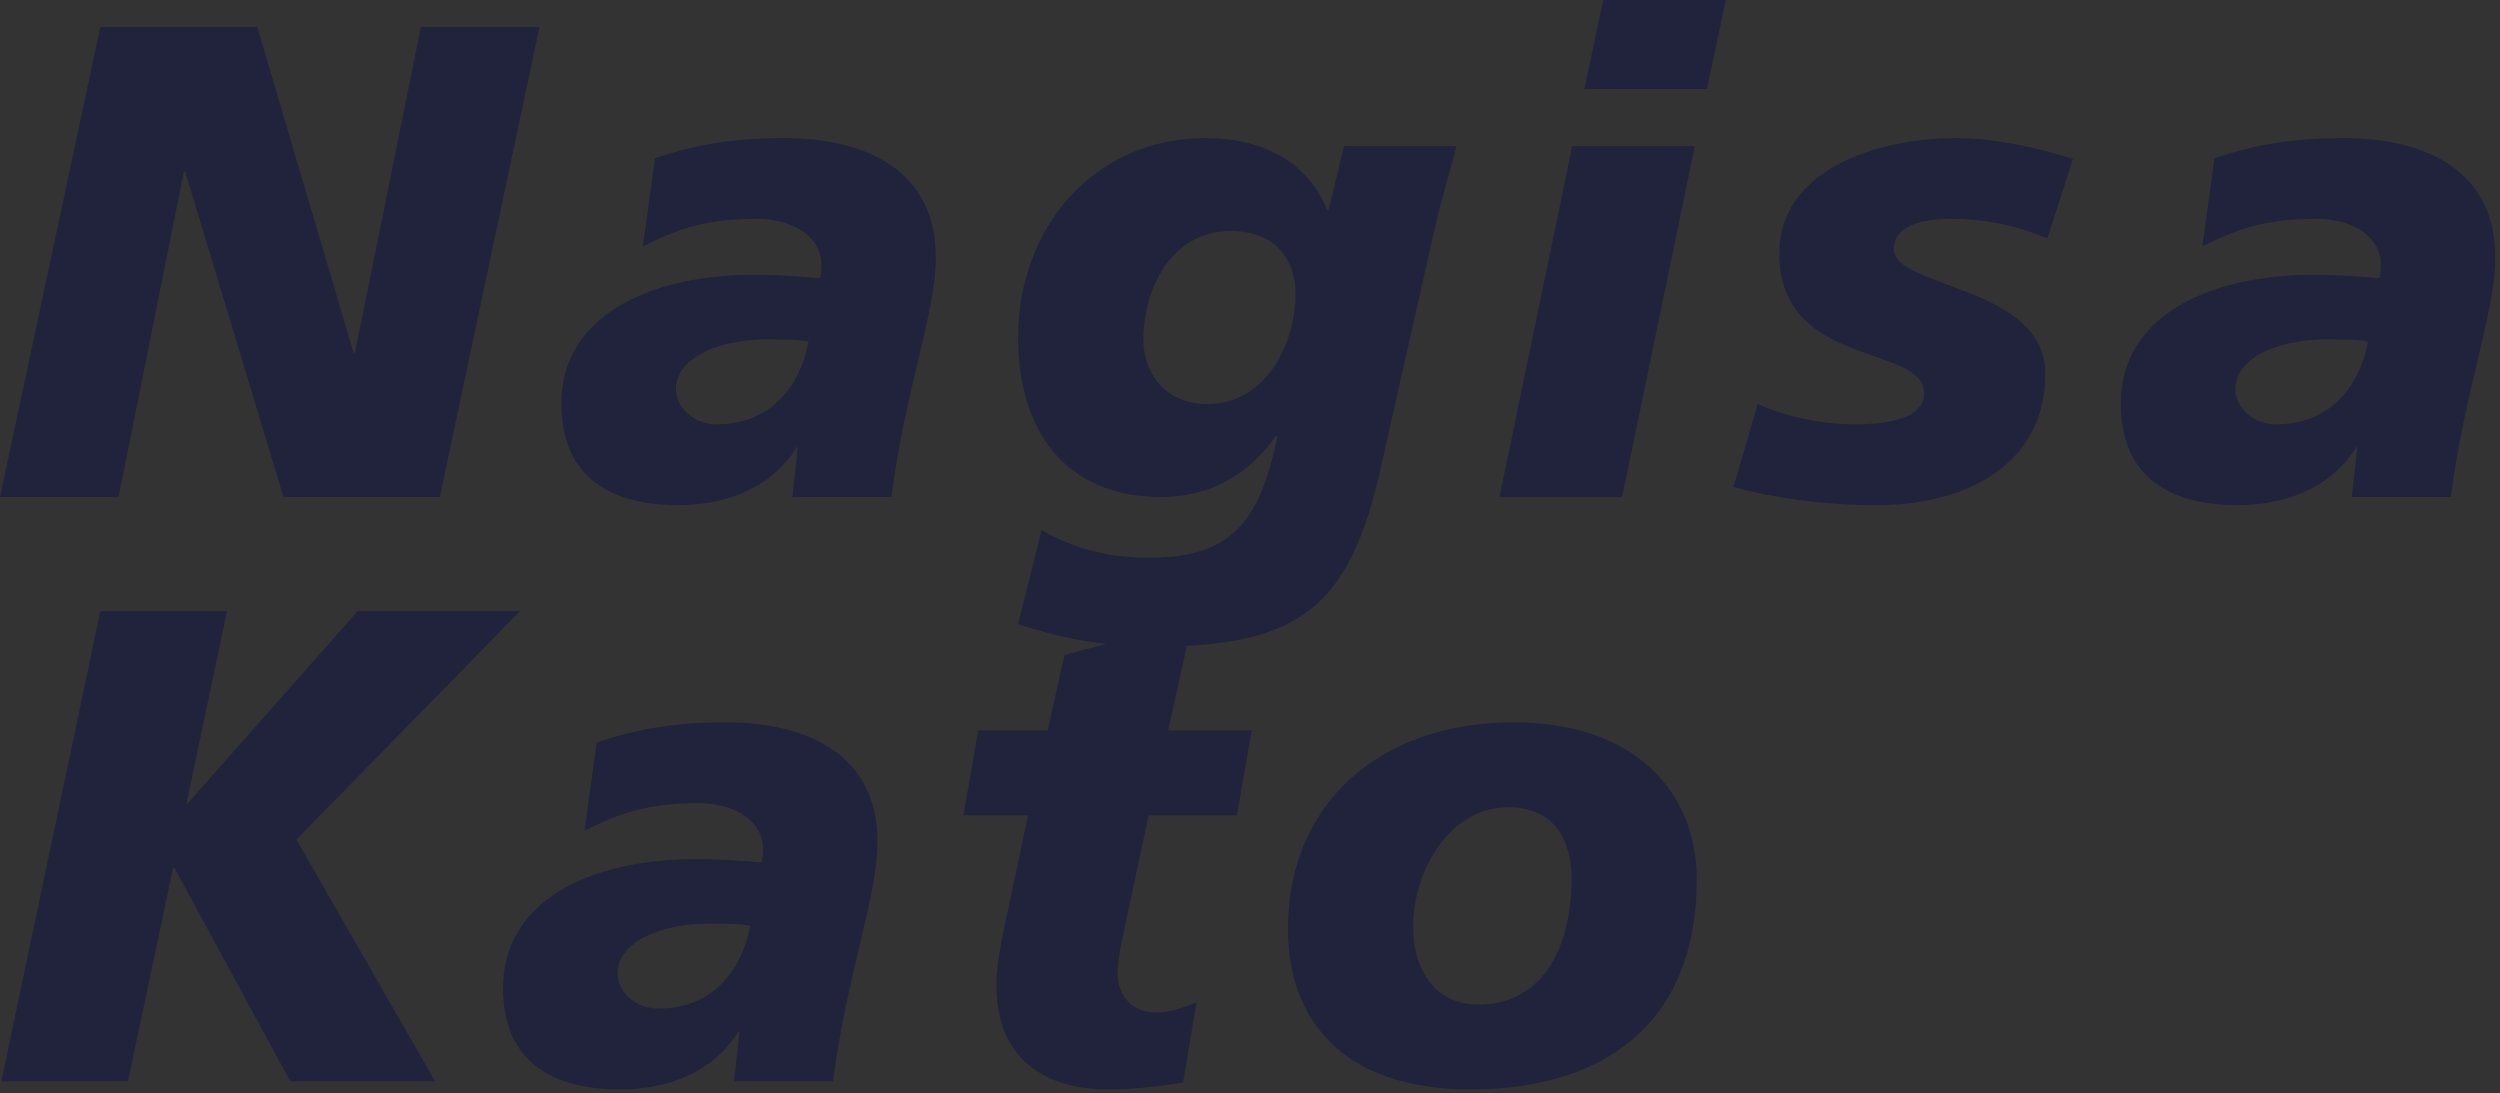 <?xml version="1.0" encoding="utf-8"?>
<!-- Generator: Adobe Illustrator 28.2.0, SVG Export Plug-In . SVG Version: 6.00 Build 0)  -->
<svg version="1.1" id="レイヤー_1" xmlns="http://www.w3.org/2000/svg" xmlns:xlink="http://www.w3.org/1999/xlink" x="0px"
	 y="0px" viewBox="0 0 423 185" enable-background="new 0 0 423 185" xml:space="preserve">
<rect x="0" y="0" width="423" height="185" fill="#333333" stroke="none"/>
<g>
	<path fill="#21223B" d="M16.979,4.558H43.53l16.295,55.153h0.228L71.221,4.558h20.056L74.411,84.097H47.974l-16.637-55.04h-0.228
		l-11.054,55.04H0L16.979,4.558z"/>
	<path fill="#21223B" d="M134.982,75.778l-0.228-0.228v0.228c-4.33,6.837-11.965,9.686-19.941,9.686
		c-12.763,0-19.828-5.698-19.828-17.207c0-14.586,14.586-21.765,32.704-21.765c4.103,0,8.205,0.342,11.054,0.57
		c0.228-0.798,0.228-1.596,0.228-2.393c0-4.216-4.216-7.635-10.939-7.635c-7.406,0-12.421,1.139-19.258,4.672l2.052-14.928
		c6.039-2.051,12.534-3.418,21.765-3.418c14.13,0,25.753,5.583,25.753,20.169c0,9.344-5.241,22.677-7.521,40.567h-16.751
		L134.982,75.778z M121.309,71.79c8.774,0,14.016-6.039,15.497-14.016c-1.709-0.342-4.216-0.342-5.47-0.342
		c-9.8-0.342-16.979,3.191-16.979,8.433C114.357,68.6,116.979,71.79,121.309,71.79z"/>
	<path fill="#21223B" d="M176.248,89.681c5.355,3.077,10.825,4.558,17.207,4.672c14.357,0.228,19.485-5.242,22.677-20.397
		l-0.229-0.228c-4.558,6.609-11.281,10.37-19.372,10.37c-16.295,0-24.271-11.282-24.271-27.007c0-18.346,12.648-33.73,31.793-33.73
		c9.002,0,17.093,3.646,20.512,12.193h0.228l2.621-10.826h19.03c-0.798,3.191-2.279,7.863-3.761,14.244l-9.116,40.453
		c-5.242,23.019-13.446,29.97-38.061,29.97c-10.256,0-16.979-1.823-23.246-3.761L176.248,89.681z M208.269,39.086
		c-10.256,0-14.813,10.027-14.813,18.346c0,6.153,4.216,10.939,10.711,10.939c10.484,0,15.042-10.826,15.042-18.574
		C219.208,43.53,215.448,39.086,208.269,39.086z"/>
	<path fill="#21223B" d="M266.024,24.728h20.739l-12.307,59.37h-20.739L266.024,24.728z M271.267,0h20.739l-3.19,15.042h-20.739
		L271.267,0z"/>
	<path fill="#21223B" d="M297.408,68.372c5.242,2.279,10.939,3.418,16.637,3.418c3.305,0,11.51-0.342,11.51-5.242
		c0-8.433-24.5-4.102-24.5-23.702c0-13.902,16.182-19.486,29.97-19.486c5.128,0,12.307,1.14,19.714,3.532l-4.33,13.447
		c-5.242-2.166-10.256-3.305-16.409-3.305c-4.559,0-9.572,1.025-9.572,5.128c0,6.609,25.64,6.153,25.64,21.081
		c0,14.7-12.421,21.993-27.805,22.221c-9.002,0.114-18.574-1.253-24.956-3.077L297.408,68.372z"/>
	<path fill="#21223B" d="M398.841,75.778l-0.228-0.228v0.228c-4.33,6.837-11.965,9.686-19.941,9.686
		c-12.763,0-19.828-5.698-19.828-17.207c0-14.586,14.586-21.765,32.704-21.765c4.103,0,8.205,0.342,11.054,0.57
		c0.228-0.798,0.228-1.596,0.228-2.393c0-4.216-4.216-7.635-10.939-7.635c-7.406,0-12.421,1.139-19.258,4.672l2.052-14.928
		c6.039-2.051,12.534-3.418,21.765-3.418c14.13,0,25.753,5.583,25.753,20.169c0,9.344-5.241,22.677-7.521,40.567H397.93
		L398.841,75.778z M385.167,71.79c8.774,0,14.016-6.039,15.497-14.016c-1.709-0.342-4.216-0.342-5.47-0.342
		c-9.8-0.342-16.979,3.191-16.979,8.433C378.216,68.6,380.837,71.79,385.167,71.79z"/>
	<path fill="#21223B" d="M16.979,103.42h21.424l-6.838,32.477h0.229l28.716-32.477h27.463l-37.833,38.63l23.475,40.909h-24.5
		l-19.6-36.123h-0.228l-7.635,36.123H0.228L16.979,103.42z"/>
	<path fill="#21223B" d="M125.111,174.64l-0.228-0.228v0.228c-4.33,6.838-11.965,9.687-19.941,9.687
		c-12.763,0-19.828-5.698-19.828-17.207c0-14.586,14.586-21.765,32.704-21.765c4.103,0,8.205,0.342,11.054,0.569
		c0.228-0.797,0.228-1.595,0.228-2.393c0-4.216-4.216-7.635-10.939-7.635c-7.406,0-12.421,1.14-19.258,4.672l2.052-14.928
		c6.039-2.051,12.534-3.419,21.765-3.419c14.13,0,25.753,5.584,25.753,20.17c0,9.344-5.241,22.677-7.521,40.567H124.2
		L125.111,174.64z M111.438,170.651c8.774,0,14.016-6.039,15.497-14.016c-1.709-0.342-4.216-0.342-5.47-0.342
		c-9.8-0.342-16.979,3.19-16.979,8.433C104.486,167.461,107.107,170.651,111.438,170.651z"/>
	<path fill="#21223B" d="M165.522,123.589h11.737l2.849-12.763l21.651-5.812l-4.103,18.574h14.13l-2.507,14.358h-14.928
		l-3.532,16.523c-0.912,4.444-1.709,7.407-1.709,10.256c0,3.988,2.62,6.608,6.723,6.608c2.165,0,4.444-0.911,6.609-1.709
		l-2.279,13.561c-4.33,0.684-8.66,1.14-12.763,1.14c-10.483,0-18.802-5.128-18.802-17.549c0-2.963,0.455-5.925,1.823-12.193
		l3.532-16.637h-10.939L165.522,123.589z"/>
	<path fill="#21223B" d="M248.801,184.326c-21.992,0-30.881-12.192-30.881-27.121c0-20.854,15.042-34.984,38.288-34.984
		c20.17,0,30.881,11.624,30.881,26.551C287.089,173.501,271.021,184.326,248.801,184.326z M255.183,136.58
		c-9.914,0-16.067,10.711-16.067,20.169c0,7.977,4.216,13.333,11.167,13.218c9.572,0,15.611-7.977,15.611-21.423
		C265.894,142.392,263.159,136.58,255.183,136.58z"/>
</g>
<g>
	<path fill="#EE4023" d="M-564.48-184.477h7.157l-5.52,26.573H-570L-564.48-184.477z"/>
	<path fill="#EE4023" d="M-552.363-172.561c0.342-1.713,0.646-3.388,0.837-5.177h6.358l-0.533,3.236h0.076
		c1.979-2.208,4.035-3.693,7.652-3.693c3.997,0,6.167,2.97,6.167,6.853c0,1.333-0.114,2.094-0.533,4.188l-1.827,9.251h-7.081
		l1.903-9.289c0.19-0.99,0.457-1.98,0.457-3.008c0-1.18-0.762-2.36-2.665-2.284c-2.894,0-4.606,2.513-5.102,5.444l-1.941,9.137
		h-6.853L-552.363-172.561z"/>
	<path fill="#EE4023" d="M-525.765-177.738h3.921l0.952-4.264l7.233-1.942l-1.371,6.206h4.722l-0.838,4.797h-4.987l-1.181,5.52
		c-0.304,1.485-0.57,2.475-0.57,3.426c0,1.333,0.875,2.208,2.246,2.208c0.723,0,1.484-0.304,2.208-0.571l-0.762,4.53
		c-1.446,0.229-2.894,0.381-4.264,0.381c-3.503,0-6.282-1.713-6.282-5.863c0-0.99,0.152-1.98,0.609-4.074l1.181-5.558h-3.655
		L-525.765-177.738z"/>
	<path fill="#EE4023" d="M-490.822-158.551c-2.398,0.723-4.948,1.104-6.929,1.104c-6.624,0-10.203-4.074-10.203-9.061
		c0-4.606,3.046-11.688,11.879-11.688c5.215,0,9.137,2.627,9.137,8.642c0,0.799-0.229,2.551-0.495,3.731h-14.048
		c0.076,2.132,1.142,3.807,5.33,3.807c1.827,0,4.302-0.457,6.205-1.37L-490.822-158.551z M-492.649-169.706
		c0-2.132-0.837-3.921-3.35-3.921c-2.97,0-4.569,2.018-5.063,3.921H-492.649z"/>
	<path fill="#EE4023" d="M-473.105-177.738l-0.762,4.073h0.076c1.104-2.322,3.312-4.53,6.129-4.53c0.914,0,1.98,0.114,2.894,0.495
		l-1.561,6.053c-0.876-0.685-1.865-0.837-3.16-0.837c-2.894,0-4.606,2.513-5.102,5.444l-1.941,9.137h-6.853l3.084-14.657
		c0.342-1.713,0.646-3.388,0.837-5.177H-473.105z"/>
	<path fill="#EE4023" d="M-449.873-157.904h-7.804l-3.236-19.834h6.891l1.371,14.124h0.076l6.967-14.124h7.386L-449.873-157.904z"/>
	<path fill="#EE4023" d="M-433.104-177.738h6.929l-4.111,19.834h-6.929L-433.104-177.738z M-431.353-186h6.929l-1.065,5.025h-6.929
		L-431.353-186z"/>
	<path fill="#EE4023" d="M-405.269-158.551c-2.398,0.723-4.949,1.104-6.929,1.104c-6.624,0-10.202-4.074-10.202-9.061
		c0-4.606,3.045-11.688,11.878-11.688c5.215,0,9.137,2.627,9.137,8.642c0,0.799-0.229,2.551-0.495,3.731h-14.048
		c0.076,2.132,1.142,3.807,5.33,3.807c1.827,0,4.302-0.457,6.205-1.37L-405.269-158.551z M-407.096-169.706
		c0-2.132-0.837-3.921-3.35-3.921c-2.97,0-4.569,2.018-5.063,3.921H-407.096z"/>
	<path fill="#EE4023" d="M-371.059-157.904h-7.957l-0.267-14.353h-0.076l-6.814,14.353h-7.995l-1.903-19.834h6.814l0.19,14.353
		h0.076l6.51-14.353h8.3l0.152,14.353h0.076l6.357-14.353h6.929L-371.059-157.904z"/>
	<path fill="#EE4023" d="M-342.434-169.135h3.388l0.571-4.188h-3.198l0.381-4.112h3.389l0.989-7.043h4.036l-0.99,7.043h3.312
		l0.951-7.043h3.998l-0.952,7.043h3.008l-0.381,4.112h-3.198l-0.57,4.188h3.007l-0.38,4.112h-3.198l-0.99,7.119h-3.997l0.989-7.119
		h-3.312l-0.99,7.119h-4.035l0.989-7.119h-3.197L-342.434-169.135z M-331.127-173.322h-3.312l-0.57,4.188h3.312L-331.127-173.322z"
		/>
	<path fill="#EE4023" d="M-306.017-184.934c5.749,0,8.946,3.426,8.946,9.632c0,9.594-4.416,17.855-12.677,17.855
		c-5.749,0-8.947-3.464-8.947-9.632C-318.694-176.216-314.431-184.934-306.017-184.934z M-305.902-180.137
		c-4.645,0-6.319,11.649-6.319,14.505c0,2.322,0.837,3.388,2.589,3.388c4.645,0,6.091-11.65,6.091-14.467
		C-303.542-178.957-304.38-180.099-305.902-180.137z"/>
	<path fill="#EE4023" d="M-282.905-162.967h-11.611l0.8-4.797l14.276-16.713h7.881l-3.617,16.713h3.731l-0.952,4.797h-3.807
		l-1.104,5.063h-6.662L-282.905-162.967z M-278.869-178.995h-0.076l-9.023,11.231h6.396L-278.869-178.995z"/>
</g>
<g>
	<rect x="-49" y="309" fill="#A99C39" width="453" height="46"/>
	<rect x="-49" y="366" fill="#A99C39" width="466" height="46"/>
	<rect x="-49" y="423" fill="#A99C39" width="327" height="46"/>
	<g>
		<path fill="#FFFFFF" d="M-26.652,331.753c0-0.801-0.025-1.325-0.075-1.9h1.3c1.699-0.999,2.399-1.549,4.249-3.199h-9.973
			c-1.325,0-2.149,0.051-3.024,0.15v-2.949c0.875,0.1,1.699,0.15,2.999,0.15h11.322c1.274,0,1.675-0.025,2.175-0.125l1.624,1.824
			c-0.649,0.6-0.649,0.6-2.349,2.225c-1.226,1.125-3.175,2.574-5.324,3.849v1.075h6.123c1.625,0,2.55-0.051,3.399-0.15v3.024
			c-0.975-0.1-1.874-0.15-3.399-0.15h-6.123v7.299c0,2.199-0.85,2.749-4.174,2.749c-0.5,0-1-0.025-2.8-0.1
			c-0.225-1.475-0.324-1.925-0.774-3c1.5,0.226,2.425,0.301,3.624,0.301c1.024,0,1.2-0.101,1.2-0.65v-6.599h-6.724
			c-1.5,0-2.35,0.051-3.399,0.15v-3.024c0.925,0.1,1.85,0.15,3.475,0.15h6.648V331.753z"/>
		<path fill="#FFFFFF" d="M-0.982,324.504c0-0.699-0.025-0.999-0.15-1.649h3.05c-0.101,0.525-0.125,1.025-0.125,1.625v0.324h7.373
			c1.35,0,2.024-0.024,2.849-0.149v2.624c-0.85-0.1-1.624-0.125-2.674-0.125H6.041c1.974,1.2,3.999,2.6,5.698,3.949l-1.949,1.85
			c-1.025-0.975-1.4-1.3-2.3-2.024c-4.324,0.375-8.723,0.6-14.196,0.7c-0.25,0-0.625,0.024-1.075,0.024
			c-0.3,0.025-0.3,0.025-0.8,0.025c-0.225,0-0.625,0.024-0.899,0.075l-0.3-2.5c0.949,0.075,1.05,0.075,1.975,0.075
			c0,0,0.274,0,0.624,0h1.725c0.625-0.75,1.05-1.375,1.475-2.175h-3.948c-1.15,0-1.825,0.025-2.7,0.125v-2.624
			c0.801,0.125,1.525,0.149,2.899,0.149h6.749V324.504z M-4.882,343.175c0,1.149,0.05,2.05,0.125,2.824h-2.949
			c0.1-0.875,0.15-1.75,0.15-3.149v-7.772c0-1.175-0.025-1.85-0.125-2.5c0.6,0.05,1.475,0.075,2.824,0.075H6.266
			c1.925-0.025,1.925-0.025,2.074-0.025c0.025,0,0.15-0.024,0.325-0.024c0.075-0.025,0.175-0.025,0.3-0.051
			c-0.075,0.726-0.1,1.45-0.1,2.675v7.948c0,1.1-0.226,1.725-0.775,2.124c-0.475,0.351-1.1,0.476-2.475,0.476
			c-0.55,0-1.225-0.025-2.699-0.075c-0.149-0.8-0.274-1.274-0.675-2.35c1.3,0.125,2.175,0.175,3.074,0.175
			c0.726,0,0.925-0.149,0.925-0.649v-1H-4.882V343.175z M6.24,334.927H-4.882v1.3H6.24V334.927z M-4.882,339.676H6.24v-1.25H-4.882
			V339.676z M-1.033,327.154c-0.324,0.525-0.975,1.45-1.524,2.149c2.024-0.05,5.299-0.175,7.398-0.3
			c-0.625-0.425-0.875-0.574-1.75-1.125l1.351-0.725H-1.033z"/>
		<path fill="#FFFFFF" d="M16.864,326.629c0.55,0.024,0.825,0.024,0.949,0.024c0.45,0,0.45,0,4.124-0.25
			c1.4-0.074,5.549-0.3,12.473-0.624c2.049-0.101,2.424-0.125,2.874-0.25l0.175,3.199c-0.274-0.025-0.274-0.025-0.524-0.025
			c-1.5,0-3.35,0.5-4.949,1.35c-3.174,1.649-5.049,4.149-5.049,6.674c0,1.949,1.225,3.449,3.324,4.073
			c1.225,0.375,2.824,0.65,3.725,0.65c0.024,0,0.25,0,0.499-0.025l-0.449,3.399c-0.3-0.075-0.425-0.1-0.85-0.149
			c-2.75-0.351-4.324-0.801-5.849-1.65c-2.3-1.299-3.574-3.424-3.574-6.023c0-2.124,0.85-4.224,2.374-5.898
			c0.95-1.024,1.85-1.675,3.475-2.499c-2.024,0.3-3,0.375-8.423,0.774c-1.675,0.125-3.175,0.3-4.149,0.5L16.864,326.629z"/>
		<path fill="#FFFFFF" d="M52.085,325.23c0-1.075-0.05-1.575-0.15-2.2h3.175c-0.101,0.575-0.125,1.101-0.125,2.2v0.975h6.698
			c1.3,0,2.274-0.051,3.049-0.15v2.85c-0.725-0.1-1.749-0.15-3.024-0.15h-6.723v3.199h3.349c1.05,0,1.649-0.024,2.125-0.125
			l1.649,1.675c-0.275,0.325-0.675,0.899-1.175,1.625c-1.175,1.8-2.799,3.574-4.648,5.099c2.549,1.425,5.373,2.324,8.973,2.874
			c-0.625,0.925-0.925,1.6-1.35,2.899c-4.374-0.975-7.073-2.074-10.048-4.049c-3.149,1.999-6.148,3.174-10.173,3.949
			c-0.375-1-0.699-1.625-1.374-2.675c3.599-0.524,6.498-1.449,9.272-2.949c-2.149-1.8-3.35-3.249-4.749-5.898
			c-1.175,0.024-1.624,0.075-2.35,0.149v-2.724c0.7,0.1,1.75,0.149,3.024,0.149h4.574v-3.199h-6.349c-1.3,0-2.249,0.051-3.024,0.15
			v-2.85c0.8,0.1,1.75,0.15,3.05,0.15h6.323V325.23z M49.86,334.377c1.1,1.85,2.175,2.974,4.099,4.374
			c1.85-1.375,2.975-2.6,4.074-4.374H49.86z"/>
		<path fill="#FFFFFF" d="M79.793,332.153c-0.825,0-1.55,0.025-2.225,0.101v-2.35c0.524,0.074,1.074,0.1,1.899,0.1h0.125
			c-0.325-0.975-0.7-1.725-1.325-2.6l2.125-0.699c0.6,0.949,0.975,1.725,1.25,2.674l-1.45,0.625h3.624
			c-0.274-1.074-0.649-1.949-1.25-2.999l2.175-0.675c0.575,1.024,0.875,1.725,1.25,2.999l-1.825,0.675h2.85
			c1.05-1.699,1.475-2.624,1.925-4.174l2.524,0.649c-0.9,1.825-1.35,2.575-1.975,3.524h0.575c0.925,0,1.399-0.025,1.949-0.125v2.375
			c-0.725-0.075-1.425-0.101-2.399-0.101h-6.398c-0.075,0.6-0.1,0.825-0.175,1.35h6.448c1.399,0,2.175-0.024,2.874-0.149v2.549
			c-0.699-0.1-1.8-0.15-2.874-0.15h-6.873c-0.125,0.476-0.176,0.65-0.325,1.125h5.073c1.125,0,1.675-0.024,2.125-0.1l1.324,1.625
			c-0.25,0.274-0.25,0.274-0.874,1.124c-0.625,0.875-1.475,1.8-2.45,2.649c1.575,0.675,3.024,1.025,5.324,1.3
			c-0.475,0.925-0.75,1.575-1.125,2.699c-3.049-0.774-4.474-1.3-6.323-2.449c-1.8,1.125-3.574,1.85-5.898,2.425
			c-0.3-0.726-0.675-1.375-1.2-2.1c-0.649,0.725-0.999,1.074-1.949,1.85c-0.524-0.9-0.774-1.225-1.35-1.825
			c-0.175,1.475-0.875,1.875-3.299,1.875c-0.301,0-0.675-0.025-1.5-0.075c-0.075-1-0.225-1.625-0.575-2.549
			c0.925,0.125,1.55,0.175,2.149,0.175c0.5,0,0.625-0.125,0.625-0.675v-5.724c-0.699,0.249-0.774,0.274-1.374,0.449
			c-0.525,0.15-0.525,0.15-1.2,0.4l-0.524-2.774c0.749-0.05,1.549-0.225,3.099-0.725v-4.35h-1.1c-0.6,0-1.024,0.025-1.699,0.101
			v-2.649c0.574,0.1,1.024,0.125,1.725,0.125h1.074v-2.05c0-1.25-0.024-1.85-0.149-2.574h2.899c-0.101,0.7-0.125,1.3-0.125,2.55
			v2.074h0.649c0.5,0,0.825-0.025,1.3-0.075v2.574c-0.475-0.05-0.8-0.075-1.3-0.075h-0.649v3.524c0.55-0.2,0.85-0.325,1.649-0.649
			l0.024,2.449c-0.8,0.324-0.925,0.399-1.674,0.699v7.349c2.374-1.8,4.073-4.424,5.023-7.724h-0.425c-1.025,0-1.7,0.025-2.35,0.125
			v-2.499c0.675,0.101,1.399,0.125,2.399,0.125h0.825c0.074-0.675,0.1-0.85,0.149-1.35H79.793z M91.79,325.03
			c-0.226,0.024-0.226,0.024-0.675,0.125c-3.824,0.725-8.898,1.249-13.647,1.399c-0.175-0.85-0.324-1.274-0.8-2.149
			c0.351,0,0.575,0,0.825,0c4.724,0,10.647-0.725,12.497-1.524L91.79,325.03z M78.618,343.675c1.649-0.3,3.199-0.8,4.573-1.5
			c-0.999-0.824-1.674-1.475-2.199-2.1C80.268,341.476,79.593,342.5,78.618,343.675z M83.017,339.101
			c0.65,0.625,1.3,1.175,2.175,1.8c0.824-0.649,1.274-1.075,1.85-1.8H83.017z"/>
		<path fill="#FFFFFF" d="M98.457,344.775c-0.025-0.45-0.05-0.6-0.125-1.175c-0.475-3.024-0.65-4.948-0.65-7.474
			c0-3.224,0.301-6.073,1.025-9.772c0.274-1.399,0.325-1.649,0.375-2.324l3.299,0.35c-0.6,1.476-1.175,4.274-1.574,7.474
			c-0.25,1.875-0.351,3.35-0.375,5.523c0,0.55-0.025,0.75-0.05,1.375c0.274-0.875,0.324-1.05,1.3-3.299l1.999,0.899
			c-1.375,2.899-2.225,5.798-2.225,7.573c0,0.149,0,0.35,0.025,0.675L98.457,344.775z M109.104,334.902
			c-1.25,1.45-1.774,2.524-1.774,3.6c0,1.425,1.374,2.174,3.974,2.174c2.199,0,4.374-0.35,5.948-0.949l0.25,3.174
			c-0.35,0.025-0.449,0.051-1.024,0.15c-1.999,0.325-3.524,0.475-5.174,0.475c-3.1,0-5.099-0.699-6.198-2.174
			c-0.475-0.625-0.75-1.55-0.75-2.45c0-1.624,0.75-3.299,2.3-5.148L109.104,334.902z M104.98,326.629
			c1.125,0.3,2.449,0.399,4.624,0.399c2.774,0,5.148-0.225,6.798-0.675l0.15,3.024c-0.2,0.025-0.575,0.075-1.774,0.225
			c-1.6,0.2-3.499,0.301-5.349,0.301c-1.825,0-1.85,0-4.499-0.275L104.98,326.629z"/>
		<path fill="#FFFFFF" d="M125.611,342.951c0,1.475,0.05,2.299,0.15,3.023h-2.925c0.101-0.749,0.15-1.549,0.15-3.099v-16.472
			c0-1.299-0.025-1.999-0.101-2.799c0.7,0.075,1.325,0.1,2.55,0.1h4.523c1.3,0,1.875-0.024,2.55-0.1
			c-0.05,0.7-0.075,1.35-0.075,2.324v3.549c0,1.125,0.025,1.7,0.075,2.25c-0.675-0.05-1.399-0.075-2.324-0.075h-4.574V342.951z
			 M125.611,326.804h4.374v-1.225h-4.374V326.804z M125.611,329.728h4.374v-1.225h-4.374V329.728z M134.909,339.726
			c1.199,1.25,2.3,1.824,4.449,2.399c-0.275,0.475-0.351,0.6-0.55,1.05c0.899,0.125,1.249,0.15,1.799,0.15
			c0.625,0,0.775-0.125,0.775-0.676v-10.997h-4.924c-0.875,0-1.649,0.025-2.3,0.075c0.05-0.625,0.075-1.149,0.075-2.25v-3.549
			c0-0.949-0.025-1.6-0.075-2.324c0.7,0.075,1.274,0.1,2.55,0.1h4.849c1.225,0,1.874-0.024,2.574-0.1
			c-0.1,0.899-0.125,1.574-0.125,2.774v16.596c0,2.35-0.575,2.8-3.549,2.8c-0.5,0-0.8,0-1.45-0.025
			c-0.1-0.899-0.175-1.35-0.425-2.05c-0.125,0.325-0.149,0.45-0.274,0.825c-1.925-0.7-3.6-1.875-4.899-3.399
			c-1.1,2-2.674,3.149-5.648,4.124c-0.425-0.949-0.774-1.475-1.399-2.174c1.699-0.426,2.449-0.726,3.224-1.2
			c0.875-0.575,1.55-1.3,1.925-2.149h-2.449c-0.875,0-1.524,0.025-2.175,0.125v-2.3c0.55,0.101,1.075,0.125,2,0.125h3.099
			c0.051-0.55,0.051-0.774,0.075-1.524h-2.899c-0.8,0-1.3,0.025-1.799,0.1v-2.174c0.524,0.074,0.925,0.1,1.749,0.1h0.85
			c-0.375-0.625-0.574-0.925-1.225-1.725l2.3-0.574c0.625,0.899,0.975,1.449,1.425,2.299h2.049c0.476-0.774,0.65-1.125,1.101-2.299
			l2.424,0.475c-0.375,0.725-0.575,1.074-1.05,1.824h0.85c0.825,0,1.275-0.025,1.8-0.1v2.174c-0.45-0.074-1-0.1-1.774-0.1h-3.35
			c-0.024,0.55-0.05,1-0.1,1.524h3.649c0.949,0,1.449-0.024,1.999-0.125v2.3c-0.6-0.1-1.124-0.125-2.024-0.125H134.909z
			 M136.709,326.804h4.674v-1.225h-4.674V326.804z M136.709,329.728h4.674v-1.225h-4.674V329.728z"/>
		<path fill="#FFFFFF" d="M163.498,332.853c0,0.1,0.025,0.3,0.025,0.6c0.55,1.149,0.8,2.175,0.8,3.524
			c0,2.724-1.3,5.073-3.724,6.748c-1.05,0.725-2.2,1.25-4.524,2.05c-0.7-1.55-0.95-1.925-1.774-2.824
			c2.05-0.4,3.074-0.75,4.249-1.45c1.699-0.975,2.699-2.249,2.899-3.649c-0.726,1.15-2.024,1.775-3.675,1.775
			c-1.149,0-2.049-0.275-2.898-0.9c-1.175-0.85-1.725-1.949-1.725-3.374c0-2.649,2.074-4.549,4.974-4.549
			c1.074,0,2.024,0.274,2.599,0.75c-0.024-0.125-0.024-0.125-0.024-0.3c-0.025-0.051-0.025-1.45-0.025-2.125
			c-3.574,0.101-5.923,0.175-7.023,0.25c-3.773,0.275-3.773,0.275-4.448,0.375l-0.101-2.975c0.55,0.051,0.775,0.051,1.225,0.051
			c0.625,0,1.025,0,4.249-0.125c1.625-0.051,1.875-0.051,3.925-0.101c0.824-0.024,0.824-0.024,2.124-0.075
			c-0.024-2.374-0.024-2.374-0.149-3.023l3.148-0.025c-0.1,0.775-0.1,0.825-0.125,2.975c4.35-0.025,6.299-0.075,7.224-0.176
			l0.025,2.875c-0.925-0.075-2.125-0.125-4.199-0.125c-0.6,0-1.05,0-3.024,0.05v1.625L163.498,332.853z M158.399,333.103
			c-1.274,0-2.324,0.899-2.324,1.999c0,1.149,0.875,1.975,2.124,1.975c1.425,0,2.45-0.95,2.45-2.249
			C160.649,333.778,159.774,333.103,158.399,333.103z"/>
		<path fill="#FFFFFF" d="M182.065,333.677c2.274-0.899,3.374-1.149,5.249-1.149c4.273,0,7.023,2.199,7.023,5.624
			c0,2.374-1.175,4.273-3.399,5.523c-1.625,0.925-3.749,1.425-6.049,1.425c-2.1,0-3.849-0.4-4.849-1.15
			c-0.95-0.699-1.5-1.749-1.5-2.874c0-2.074,1.8-3.574,4.3-3.574c1.749,0,3.273,0.725,4.323,2.05c0.5,0.625,0.775,1.175,1.15,2.249
			c2.074-0.774,2.974-1.85,2.974-3.624c0-1.949-1.925-3.224-4.948-3.224c-3.649,0-7.299,1.475-10.298,4.198l-1.699-2.699
			c0.874-0.425,1.874-1.1,3.523-2.35c2.325-1.774,5.574-4.573,7.474-6.498c0.05-0.05,0.3-0.3,0.45-0.45l-0.025-0.024
			c-0.95,0.125-2.55,0.225-7.073,0.425c-0.55,0.024-0.725,0.05-1.2,0.125l-0.124-3c0.85,0.101,1.574,0.15,2.949,0.15
			c2.124,0,5.173-0.125,7.598-0.3c0.875-0.075,1.149-0.125,1.55-0.325l1.55,2.199c-0.425,0.226-0.601,0.375-1.3,1.025
			c-1.25,1.149-3.074,2.774-3.924,3.499c-0.45,0.375-2.25,1.725-2.75,2.05c-0.625,0.425-0.625,0.425-1.024,0.649L182.065,333.677z
			 M182.815,339.901c-0.899,0-1.475,0.45-1.475,1.149c0,1,1.125,1.575,2.975,1.575c0.475,0,0.6,0,1.299-0.101
			C185.165,340.8,184.215,339.901,182.815,339.901z"/>
		<path fill="#FFFFFF" d="M202.254,328.604c-0.3,0.749-0.45,1.074-0.875,1.925c-0.975-0.575-1.424-0.801-2.374-1.226
			c1.024-1.674,1.725-3.374,1.975-4.948c0.125-0.6,0.125-0.75,0.125-0.975l2.549,0.475c-0.074,0.2-0.199,0.625-0.274,1
			c-0.05,0.274-0.2,0.824-0.325,1.324h1.925v-0.699c0-1.2-0.025-1.725-0.15-2.425h2.85c-0.125,0.625-0.15,1.149-0.15,2.374v0.75
			h2.125c1.225,0,1.824-0.025,2.475-0.125v2.649c-0.7-0.075-1.325-0.1-2.475-0.1h-2.125v2.124h2.925c0.975,0,1.6-0.024,2.3-0.1
			v2.649c-0.625-0.101-1.2-0.125-2.4-0.125h-2.824v1.975h2.425c1.1,0,1.625-0.025,2.324-0.101c-0.05,0.601-0.075,1.1-0.075,2.225
			v4.999c0,1.55-0.624,1.999-2.773,1.999c-0.226,0-0.45,0-1.15-0.05c-0.05-1.024-0.149-1.55-0.449-2.374
			c0.399,0.05,1.049,0.1,1.324,0.1c0.475,0,0.625-0.1,0.625-0.425v-3.999h-2.25v5.898c0,1.35,0.025,2.024,0.125,2.699h-2.824
			c0.125-0.774,0.15-1.399,0.15-2.724v-5.874h-2.399v4.474c0,1.075,0.024,1.774,0.1,2.425h-2.724c0.1-0.65,0.124-1.1,0.124-2.449
			v-4.6c0-0.975-0.024-1.649-0.1-2.349c0.774,0.1,1.399,0.125,2.425,0.125h2.574v-1.975h-3.149c-1.149,0-1.874,0.024-2.574,0.125
			v-2.675c0.649,0.101,1.25,0.125,2.225,0.125h3.499v-2.124H202.254z M216.426,324.804c-0.101,0.676-0.125,1.35-0.125,2.6v10.072
			c0,1.5,0.024,2.025,0.125,2.65h-2.8c0.101-0.65,0.125-1.101,0.125-2.675v-9.997c0-1.275-0.024-1.975-0.149-2.65H216.426z
			 M221.324,323.155c-0.125,0.726-0.175,1.475-0.175,3.024v16.696c0,1.324-0.225,1.949-0.825,2.374
			c-0.624,0.425-1.35,0.575-3.023,0.575c-0.125,0-0.9-0.025-2.375-0.075c-0.149-1.175-0.3-1.699-0.75-2.674
			c1.175,0.175,2.325,0.25,3.225,0.25s1.125-0.15,1.125-0.75v-16.321c0-1.5-0.051-2.3-0.15-3.1H221.324z"/>
		<path fill="#FFFFFF" d="M230.568,331.153c-0.05,3.824-0.274,6.549-0.699,8.823c-0.45,2.35-1,3.924-2.125,5.948
			c-0.699-0.999-1.225-1.574-2.1-2.299c0.825-1.525,1.225-2.625,1.55-4.274c0.55-2.6,0.725-5.349,0.725-11.272
			c0-1.85-0.024-2.499-0.1-3.399c0.875,0.075,1.749,0.125,2.824,0.125h6.224v-0.549c0-0.551-0.05-0.95-0.125-1.425h2.975
			c-0.101,0.425-0.125,0.824-0.125,1.449v0.524h6.198c1.399,0,2.274-0.05,3.024-0.149v2.6c-0.825-0.075-1.45-0.101-2.625-0.101
			h-1.924v1.75h2.399c1.024,0,1.574-0.025,2.224-0.125v2.475c-0.574-0.075-1.074-0.101-2.224-0.101h-2.399v2.35
			c0,0.625,0.024,1.149,0.074,1.575c-0.574-0.025-0.624-0.025-1.624-0.025h-6.948c-0.975,0-1.3,0-1.75,0.025
			c0.05-0.426,0.101-1.05,0.101-1.575v-2.35H230.568z M246.29,337.851c-0.226,0.226-0.25,0.25-0.476,0.5
			c-1.35,1.575-2.624,2.725-4.124,3.749c2.175,0.775,4.35,1.125,7.398,1.175c-0.475,0.925-0.774,1.725-1.05,2.824
			c-4.199-0.524-6.698-1.199-9.022-2.424c-2.6,1.25-4.749,1.874-8.548,2.449c-0.2-0.95-0.4-1.475-0.975-2.574
			c3.148-0.225,5.073-0.625,7.148-1.4c-1.4-1.074-2.15-1.824-3.399-3.549c-0.875,0.025-1.25,0.051-1.774,0.101v-2.35
			c0.624,0.1,1.35,0.125,2.674,0.125h8.723c1.025,0,1.475-0.025,2.075-0.075L246.29,337.851z M234.118,328.904v-1.75h-3.524v1.75
			H234.118z M236.268,338.601c0.749,0.925,1.549,1.55,2.898,2.35c1.325-0.774,1.975-1.274,3.1-2.35H236.268z M241.641,328.904v-1.75
			h-4.898v1.75H241.641z M236.742,332.877h4.898v-1.725h-4.898V332.877z"/>
		<path fill="#FFFFFF" d="M254.17,326.03c1.024,0.225,2.624,0.324,5.798,0.324c0.675-1.499,0.9-2.249,1-3.099l3.274,0.35
			c-0.15,0.25-0.15,0.25-1,2.25c-0.125,0.274-0.175,0.35-0.225,0.449c0.199-0.025,0.199-0.025,1.574-0.1
			c2.899-0.175,5.174-0.45,6.549-0.85l0.175,2.849c-0.7,0.05-0.7,0.05-1.975,0.2c-1.824,0.225-4.999,0.425-7.523,0.5
			c-0.725,1.425-1.425,2.424-2.299,3.324l0.024,0.05c0.175-0.125,0.175-0.125,0.5-0.375c0.925-0.7,2.249-1.125,3.524-1.125
			c1.949,0,3.174,0.925,3.574,2.649c1.924-0.699,3.199-1.149,3.823-1.35c1.351-0.475,1.45-0.5,1.85-0.75l1.175,2.875
			c-0.699,0.1-1.449,0.3-2.774,0.675c-0.35,0.1-1.6,0.524-3.749,1.274v0.275c0.025,0.649,0.025,0.649,0.025,0.999
			c0,0.25,0,0.675,0,1c-0.025,0.425-0.025,0.649-0.025,0.825c0,0.55,0.025,0.899,0.075,1.324l-2.899,0.075
			c0.101-0.45,0.15-1.725,0.15-2.899c0-0.35,0-0.35,0-0.6c-1.225,0.574-1.875,0.925-2.399,1.3c-0.875,0.649-1.3,1.324-1.3,2.049
			c0,1.3,1.199,1.825,4.224,1.825c3,0,5.574-0.375,7.349-1.05l0.25,3.224c-0.425,0-0.55,0.025-1.149,0.101
			c-1.8,0.274-4.199,0.45-6.398,0.45c-2.649,0-4.3-0.301-5.574-1.051c-1.149-0.649-1.824-1.85-1.824-3.224
			c0-1.024,0.3-1.825,1.1-2.774c1.125-1.399,2.549-2.35,5.374-3.524c-0.125-0.925-0.625-1.35-1.525-1.35
			c-1.449,0-3.199,0.875-5.123,2.574c-1.05,0.875-1.625,1.5-2.175,2.274l-2.274-2.249c0.649-0.5,1.375-1.2,2.249-2.225
			c0.975-1.149,2.5-3.324,3-4.273c0.1-0.2,0.1-0.2,0.199-0.325c-0.1,0-0.425,0.025-0.425,0.025c-0.399,0-2.599-0.051-3.149-0.051
			c-0.475-0.024-0.475-0.024-0.699-0.024c-0.075,0-0.226,0-0.4,0.024L254.17,326.03z"/>
		<path fill="#FFFFFF" d="M283.514,327.204c-1.625,0.324-2.149,0.399-3.649,0.624c-0.2-0.85-0.45-1.449-0.925-2.399
			c4.124-0.425,8.073-1.399,9.623-2.399l1.624,2.3c-1.799,0.625-2.949,0.975-4.049,1.274v3.225h2c0.899,0,1.524-0.025,2.1-0.125
			v2.725c-0.625-0.101-1.226-0.125-2.149-0.125h-1.825c0.975,1.799,2.149,3.174,3.999,4.674c-0.5,0.675-1,1.624-1.324,2.449
			c-1.475-1.5-2.024-2.274-2.925-3.999c0.075,0.85,0.125,1.874,0.125,3.149v4.349c0,1.574,0.025,2.3,0.15,3.174h-2.975
			c0.125-0.925,0.175-1.749,0.175-3.174v-4.174c0-1,0.05-2.149,0.125-3c-0.725,1.825-1.074,2.525-1.699,3.524
			c-0.7,1.075-1.225,1.75-2.175,2.75c-0.5-1.175-0.875-1.875-1.399-2.625c1.074-0.999,1.875-1.975,2.725-3.349
			c0.649-1.05,1.624-2.899,1.949-3.749h-1.8c-0.975,0-1.6,0.05-2.299,0.149v-2.774c0.649,0.125,1.225,0.15,2.349,0.15h2.25V327.204z
			 M294.511,324.855c-0.125,0.824-0.149,1.549-0.149,3.023v9.448c0,1.6,0.024,2.225,0.125,2.975h-2.95
			c0.101-0.726,0.125-1.25,0.125-2.925v-9.498c0-1.449-0.024-2.148-0.149-3.023H294.511z M300.459,323.355
			c-0.125,1-0.175,1.975-0.175,3.399v16.071c0,1.324-0.324,2.049-1.124,2.474c-0.601,0.325-1.45,0.425-3.475,0.425
			c-0.625,0-1,0-1.85-0.05c-0.2-1.124-0.399-1.699-0.85-2.774c1.425,0.15,2.374,0.226,3.299,0.226c1.1,0,1.275-0.101,1.275-0.75
			v-15.621c0-1.25-0.051-2.3-0.15-3.399H300.459z"/>
		<path fill="#FFFFFF" d="M309.924,338.202c-0.351,3.324-1.1,5.673-2.55,7.897c-1.05-0.999-1.399-1.274-2.424-1.975
			c0.899-1.299,1.475-2.624,1.824-4.224c0.25-1.175,0.425-2.475,0.5-3.824c0.125-2.1,0.225-5.648,0.225-8.598
			c0-1.8-0.024-2.6-0.125-3.624c0.875,0.075,1.524,0.1,2.874,0.1h14.022c1.399,0,2.099-0.024,2.874-0.1
			c-0.075,0.85-0.1,1.475-0.1,2.824V343.1c0,2.074-0.75,2.6-3.6,2.6c-0.774,0-2.05-0.05-2.799-0.101
			c-0.125-0.949-0.301-1.549-0.7-2.599c1.25,0.125,2.35,0.2,3.149,0.2c1.024,0,1.249-0.101,1.249-0.625v-4.374h-5.998v4.099
			c0,1.449,0.024,2.25,0.125,2.975h-2.949c0.1-0.75,0.149-1.475,0.149-2.949v-4.124H309.924z M315.672,332.303h-5.523
			c0,0.725-0.024,1.225-0.024,1.574c-0.025,1.175-0.025,1.35-0.025,1.85h5.573V332.303z M315.672,326.579h-5.448v2.574l-0.025,0.699
			h5.474V326.579z M324.345,329.853v-3.273h-5.998v3.273H324.345z M324.345,335.727v-3.424h-5.998v3.424H324.345z"/>
		<path fill="#FFFFFF" d="M338.09,324.079c-0.149,0.725-0.199,1.45-0.3,3.375c-0.1,2.324-0.25,7.397-0.25,9.172
			c0,2.375,0.15,3.274,0.65,4.024c0.574,0.825,1.774,1.3,3.349,1.3c2.699,0,4.874-1.524,6.049-4.274
			c0.55-1.3,0.875-2.474,1.149-4.198c1.35,1.1,1.8,1.374,3.024,1.924c-1,3.374-1.75,4.999-2.975,6.374
			c-1.874,2.124-4.349,3.174-7.498,3.174c-1.725,0-3.324-0.399-4.374-1.1c-1.725-1.149-2.449-3.074-2.449-6.424
			c0-1.3,0.05-3.799,0.2-10.072c0.025-0.75,0.025-1.274,0.025-1.624c0-0.7-0.025-1.051-0.101-1.7L338.09,324.079z"/>
		<path fill="#FFFFFF" d="M354.893,326.629c0.55,0.024,0.824,0.024,0.949,0.024c0.45,0,0.45,0,4.124-0.25
			c1.4-0.074,5.549-0.3,12.473-0.624c2.049-0.101,2.424-0.125,2.874-0.25l0.175,3.199c-0.274-0.025-0.274-0.025-0.524-0.025
			c-1.5,0-3.35,0.5-4.949,1.35c-3.174,1.649-5.049,4.149-5.049,6.674c0,1.949,1.225,3.449,3.324,4.073
			c1.225,0.375,2.824,0.65,3.725,0.65c0.024,0,0.25,0,0.5-0.025l-0.45,3.399c-0.3-0.075-0.425-0.1-0.85-0.149
			c-2.75-0.351-4.324-0.801-5.849-1.65c-2.3-1.299-3.574-3.424-3.574-6.023c0-2.124,0.85-4.224,2.374-5.898
			c0.95-1.024,1.85-1.675,3.475-2.499c-2.024,0.3-3,0.375-8.423,0.774c-1.675,0.125-3.175,0.3-4.149,0.5L354.893,326.629z"/>
		<path fill="#FFFFFF" d="M380.531,338.277c2.3,1.749,3.699,3.124,5.624,5.498l-2.324,2.175c-1.825-2.475-3.25-3.975-5.424-5.698
			L380.531,338.277z"/>
		<path fill="#FFFFFF" d="M-27.078,381.605c0-1.2-0.05-1.825-0.149-2.475h3.124c-0.1,0.725-0.149,1.324-0.149,2.475v5.473h5.349
			v-4.073c0-0.825-0.025-1.375-0.101-1.975h2.999c-0.1,0.75-0.124,1.249-0.124,2.175v4.974c0,0.649,0.024,1.199,0.074,1.6
			c-0.55-0.05-1.149-0.075-1.749-0.075h-6.448v8.198h6.173v-4.149c0-0.85-0.024-1.5-0.125-2.124h3.024
			c-0.075,0.649-0.125,1.374-0.125,2.374v5.398c0,1.175,0.05,1.825,0.15,2.5h-2.925v-1.3h-14.871v1.3h-2.925
			c0.101-0.75,0.15-1.5,0.15-2.5v-5.299c0-0.975-0.05-1.749-0.125-2.399h3.024c-0.1,0.601-0.125,1.15-0.125,2.149v4.05h5.873v-8.198
			h-5.998c-0.675,0-1.2,0.025-1.8,0.075c0.05-0.55,0.075-1.025,0.075-1.6v-4.949c0-0.899-0.025-1.574-0.125-2.199h2.999
			c-0.075,0.55-0.1,1.149-0.1,1.999v4.049h4.948V381.605z"/>
		<path fill="#FFFFFF" d="M-3.379,394.402c-0.4,0.524-0.625,0.799-1.3,1.524c-0.5-0.726-0.875-1.175-1.45-1.725
			c-0.449,3.649-1.124,5.773-2.449,7.823c-0.824-1.25-1.175-1.675-1.999-2.45c0.749-1.274,1.1-2.049,1.425-3.299
			c0.499-1.949,0.774-4.749,0.774-8.323c0-1-0.05-1.924-0.125-2.749c0.975,0.1,1.725,0.125,2.85,0.125h2.574
			c-0.25-0.925-0.375-1.225-0.85-2.124h-2.125c-1.324,0-1.85,0.024-2.549,0.1v-2.699c0.675,0.1,1.449,0.149,2.724,0.149h6.124v-0.25
			c0-0.524-0.05-0.999-0.125-1.574h3.074c-0.101,0.524-0.15,0.975-0.15,1.574v0.25h6.124c1.3,0,2.1-0.05,2.824-0.149v2.699
			c-0.725-0.075-1.35-0.1-2.675-0.1H7.394c-0.5,1.1-0.625,1.374-1.05,2.124h3.299c1.35,0,2.1-0.025,2.799-0.125v2.55
			c-0.799-0.101-1.499-0.125-2.799-0.125H-5.804c0,2.898-0.05,3.924-0.225,5.823c0.699-0.7,1.199-1.35,1.749-2.35
			c0.575-1.05,0.8-1.6,1.3-3.199l2.524,0.575c-0.25,0.625-0.25,0.625-0.55,1.35h2.8c0-0.775-0.025-1.175-0.101-1.6h2.85
			c-0.075,0.524-0.101,0.875-0.101,1.6h4.499c1.225,0,1.775-0.025,2.399-0.125v2.649c-0.725-0.075-1.274-0.101-2.424-0.101H4.443
			v1.975h3.75c1.174,0,1.624-0.024,2.249-0.1v2.449c-0.725-0.075-1.149-0.1-2.249-0.1h-3.75v2.424h5.649
			c0.999,0,1.749-0.05,2.374-0.125v2.675c-0.75-0.101-1.5-0.15-2.449-0.15H-3.854c-0.85,0-1.524,0.025-2.399,0.125v-2.649
			c0.625,0.101,1.275,0.125,2.35,0.125h5.724v-2.424H-1.08c-0.899,0-1.6,0.024-2.299,0.1V394.402z M-2.079,392.251
			c-0.426,0.801-0.675,1.25-1.15,1.9c0.5,0.05,1.075,0.074,2.125,0.074h2.924v-1.975H-2.079z M3.594,385.328
			c0.45-0.825,0.625-1.225,0.95-2.124h-5.599c0.399,0.85,0.55,1.249,0.85,2.124H3.594z"/>
		<path fill="#FFFFFF" d="M26.912,390.502c0,1.649-1.325,2.974-2.975,2.974s-2.975-1.324-2.975-2.974s1.325-2.975,2.975-2.975
			S26.912,388.853,26.912,390.502z"/>
		<path fill="#FFFFFF" d="M44.18,380.504c0-0.699-0.025-0.999-0.15-1.649h3.05c-0.101,0.525-0.125,1.025-0.125,1.625v0.324h7.373
			c1.35,0,2.024-0.024,2.849-0.149v2.624c-0.85-0.1-1.624-0.125-2.674-0.125h-3.299c1.974,1.2,3.999,2.6,5.698,3.949l-1.949,1.85
			c-1.025-0.975-1.4-1.3-2.3-2.024c-4.324,0.375-8.723,0.6-14.196,0.7c-0.25,0-0.625,0.024-1.075,0.024
			c-0.3,0.025-0.3,0.025-0.8,0.025c-0.225,0-0.625,0.024-0.899,0.075l-0.3-2.5c0.949,0.075,1.05,0.075,1.975,0.075
			c0,0,0.274,0,0.624,0h1.725c0.625-0.75,1.05-1.375,1.475-2.175h-3.948c-1.15,0-1.825,0.025-2.7,0.125v-2.624
			c0.801,0.125,1.525,0.149,2.899,0.149h6.749V380.504z M40.28,399.175c0,1.149,0.05,2.05,0.125,2.824h-2.949
			c0.1-0.875,0.15-1.75,0.15-3.149v-7.772c0-1.175-0.025-1.85-0.125-2.5c0.6,0.05,1.475,0.075,2.824,0.075h11.122
			c1.925-0.025,1.925-0.025,2.074-0.025c0.025,0,0.15-0.024,0.325-0.024c0.075-0.025,0.175-0.025,0.3-0.051
			c-0.075,0.726-0.1,1.45-0.1,2.675v7.948c0,1.1-0.226,1.725-0.775,2.124c-0.475,0.351-1.1,0.476-2.475,0.476
			c-0.55,0-1.225-0.025-2.699-0.075c-0.149-0.8-0.274-1.274-0.675-2.35c1.3,0.125,2.175,0.175,3.074,0.175
			c0.726,0,0.925-0.149,0.925-0.649v-1H40.28V399.175z M51.402,390.927H40.28v1.3h11.122V390.927z M40.28,395.676h11.122v-1.25
			H40.28V395.676z M44.129,383.154c-0.324,0.525-0.975,1.45-1.524,2.149c2.024-0.05,5.299-0.175,7.398-0.3
			c-0.625-0.425-0.875-0.574-1.75-1.125l1.351-0.725H44.129z"/>
		<path fill="#FFFFFF" d="M70.087,392.727c-0.1,0.449-0.125,0.624-0.199,1.124c-0.351,2.35-0.625,3.274-1.25,4.299
			c-0.725,1.2-2,2.275-3.824,3.199c-0.75,0.375-1.35,0.625-2.824,1.125c-0.475-1-0.8-1.475-1.675-2.574
			c1.949-0.5,3.024-0.875,4.049-1.449c1.85-1.05,2.575-2.199,2.8-4.449c0.024-0.3,0.05-0.875,0.05-1.175
			c0-0.075,0-0.175-0.025-0.325L70.087,392.727z M62.439,392.402c0.1-0.825,0.149-1.6,0.149-2.824v-7.448
			c0-1-0.05-1.824-0.149-2.699h2.974c-0.125,0.675-0.149,1.274-0.149,2.425v8.098c0,1.125,0.024,1.824,0.125,2.449H62.439z
			 M81.409,389.302c0,1.1,0.025,1.7,0.125,2.55c-0.899-0.075-1.6-0.101-2.849-0.101h-7.799c-1.175,0-1.975,0.025-2.824,0.101
			c0.075-0.825,0.101-1.6,0.101-2.675v-6.723c0-1.2-0.025-1.9-0.125-2.699c0.8,0.1,1.475,0.125,2.824,0.125h7.772
			c1.375,0,2.075-0.025,2.899-0.125c-0.1,0.699-0.125,1.249-0.125,2.599V389.302z M70.737,384.628h8.022v-2.249h-8.022V384.628z
			 M70.737,389.252h8.022v-2.274h-8.022V389.252z M75.436,398.475c0,0.601,0.375,0.675,2.899,0.675c1.625,0,2.05-0.149,2.25-0.75
			c0.199-0.524,0.3-1.524,0.3-2.849c0-0.075,0-0.4,0-0.675c0.949,0.449,1.475,0.625,2.574,0.899c-0.1,3.05-0.35,4.199-1.149,5.074
			c-0.625,0.675-1.675,0.874-4.774,0.874c-1.949,0-2.924-0.1-3.699-0.375c-0.8-0.274-1.05-0.674-1.05-1.674v-4.924
			c0-0.975-0.024-1.524-0.124-2.175h2.898c-0.1,0.6-0.125,1.05-0.125,2.075V398.475z"/>
		<path fill="#FFFFFF" d="M92.219,399.1c0,1.075,0.024,2,0.125,2.899h-3c0.101-0.949,0.15-1.699,0.15-2.924v-7.023
			c0-1.25,0-1.775,0.05-2.8c-0.7,1.175-1.1,1.7-2.024,2.774c-0.325-1.225-0.649-2.1-1.125-3.049c1.7-1.8,2.875-3.55,3.899-5.849
			c0.75-1.649,1.175-2.925,1.449-4.449l2.85,0.85c-0.3,0.75-0.425,1.05-0.7,1.8c-0.624,1.8-0.949,2.524-1.674,4.074v10.598
			c2.924-2.425,5.474-6.024,6.748-9.473h-2.85c-0.875,0-1.874,0.05-2.699,0.149v-2.899c0.75,0.075,1.725,0.125,2.699,0.125h3.699
			v-2.35c0-0.85-0.05-1.6-0.175-2.424h2.999c-0.125,0.8-0.149,1.524-0.149,2.424v2.35h4.648c1,0,2-0.05,2.824-0.15v2.925
			c-0.8-0.1-1.774-0.149-2.749-0.149h-3.924c0.975,2.273,1.6,3.349,2.849,4.998c1.325,1.725,2.7,3.1,4.475,4.499
			c-0.825,0.975-1.275,1.6-1.85,2.699c-1.5-1.374-2.175-2.1-3.1-3.299c-1.524-1.975-2.399-3.524-3.274-5.698
			c0.051,0.799,0.075,1.475,0.075,2.523v6.974c0,1.149,0.025,1.949,0.15,2.8h-3c0.101-0.851,0.176-1.85,0.176-2.774v-6.648
			c0-0.825,0.024-1.8,0.05-2.625c-1.55,3.749-3.225,6.174-5.999,8.724c-0.649-1.175-0.949-1.6-1.624-2.274V399.1z"/>
		<path fill="#FFFFFF" d="M115,383.104c0-1.175-0.025-2.024-0.101-2.849c0.6,0.074,1.05,0.1,1.899,0.1h2.949
			c0.875,0,1.425-0.025,1.825-0.075c-0.05,0.7-0.05,1.149-0.05,2.35v14.621c0,1.1,0,1.425,0.074,2.2h-2.374v-1.301h-1.899v2.325
			h-2.449c0.1-0.8,0.125-1.649,0.125-3.3V383.104z M117.349,387.953h1.899v-5.198h-1.899V387.953z M117.349,395.751h1.899v-5.475
			h-1.899V395.751z M125.122,399.3c0,1.324,0.025,2.1,0.1,2.699h-2.649c0.101-0.725,0.125-1.399,0.125-2.699v-16.996
			c0-1.274-0.024-1.85-0.074-2.524c0.649,0.05,1.225,0.075,2.174,0.075h2.824c0.8,0,1.3-0.025,1.875-0.075
			c-0.075,0.55-0.075,0.875-0.075,2v4.198c0,1,0,1.35,0.05,1.925c-0.475-0.024-0.899-0.05-1.624-0.05h-2.725v2.524h1.8
			c0.85,0,1.324-0.025,1.824-0.101v2.575c-0.524-0.075-0.899-0.101-1.824-0.101h-1.8v2.574h2.024c0.95,0,1.325-0.024,1.8-0.1v2.574
			c-0.6-0.074-0.85-0.1-1.774-0.1h-2.05V399.3z M125.122,385.553h2.024v-3.299h-2.024V385.553z M137.02,390.578
			c-0.101,0.274-0.125,0.35-0.325,1.024c-0.649,2.225-1.225,3.574-2.324,5.299c1.175,1.199,1.999,1.8,3.624,2.6
			c-0.6,0.899-0.95,1.649-1.25,2.599c-1.6-0.999-2.799-1.975-3.898-3.224c-1.25,1.399-2.3,2.249-4.225,3.399
			c-0.375-0.825-0.824-1.45-1.574-2.175c1.924-0.899,3.024-1.7,4.349-3.124c-0.95-1.45-1.274-2.149-2.05-4.299l2-0.926
			c0.45,1.425,0.774,2.175,1.5,3.274c0.725-1.274,0.999-1.899,1.374-3.398h-3.299c-0.775,0-1.15,0.024-1.7,0.1v-2.499
			c0.45,0.05,0.775,0.074,1.9,0.074h3.049c0.875,0,1.324-0.024,1.625-0.074L137.02,390.578z M134.77,379.855
			c0.875,0,1.35-0.025,1.95-0.075c-0.051,0.5-0.075,0.875-0.075,1.825v4.349c0,0.85,0.024,1.374,0.075,1.874
			c-0.525-0.05-0.976-0.074-1.8-0.074h-2.85c-0.975,0-1.3,0.024-1.874,0.1v-2.524c0.449,0.075,0.8,0.1,1.649,0.1h2.299v-3.174
			h-2.299c-0.65,0-1.125,0.024-1.675,0.1v-2.624c0.675,0.075,1.324,0.125,2.124,0.125H134.77z"/>
		<path fill="#FFFFFF" d="M144.246,391.552c-0.475,0.6-0.999,1.1-1.849,1.799c-0.426-1.324-0.625-1.724-1.175-2.648
			c1.6-1.125,2.999-2.5,4.148-4.024c0.725-0.95,1.225-1.8,1.5-2.475l2.249,1.475c-0.225,0.3-0.449,0.65-0.675,1.025
			c-0.05,0.05-0.149,0.199-0.3,0.399c-0.45,0.65-1.074,1.5-1.274,1.8v10.122c0,1.4,0.024,2.125,0.1,2.949h-2.899
			c0.101-0.675,0.15-1.499,0.15-2.749v-4.599L144.246,391.552z M148.896,380.23c-0.925,1.199-0.95,1.225-1.574,1.949
			c-1.226,1.375-2.7,2.625-4.35,3.674c-0.425-0.975-0.75-1.475-1.399-2.299c2.399-1.35,4.074-2.949,5.099-4.898L148.896,380.23z
			 M156.868,379.905c-0.225,0.275-0.225,0.275-0.649,0.85c-0.625,0.875-1.725,2.2-2.649,3.199c0.7,0.601,0.95,0.825,1.5,1.375
			c2.074-2.249,3.249-3.749,3.749-4.749l2.549,1.375c-0.175,0.175-0.35,0.399-0.899,1.074c-1.3,1.55-3.225,3.574-4.899,5.124
			c1.95-0.075,1.95-0.075,4.749-0.3c-0.399-0.55-0.625-0.85-1.324-1.725l2.074-1.274c1.399,1.725,2.399,3.174,3.85,5.498l-2.25,1.45
			c-0.6-1.075-0.75-1.375-1.1-1.975c-3.549,0.399-3.549,0.399-5.823,0.574c-0.301,0.601-0.425,0.825-0.75,1.325h3.849
			c0.825,0,1.575-0.05,2.024-0.1l1.55,1.425c-0.175,0.225-0.225,0.274-0.399,0.524c-0.975,1.324-2.274,2.675-3.699,3.874
			c1.924,0.875,4.148,1.475,6.673,1.774c-0.6,1.075-0.824,1.55-1.225,2.725c-2.974-0.525-5.724-1.524-7.798-2.824
			c-2.324,1.475-4.549,2.349-7.573,2.949c-0.475-1.225-0.649-1.575-1.25-2.425c2.6-0.399,4.574-1.05,6.624-2.174
			c-0.975-0.851-1.575-1.45-2.075-2.1c-0.975,0.824-1.624,1.249-2.949,1.999c-0.699-1.149-0.824-1.324-1.649-2.175
			c2.649-1.174,4.599-2.773,5.648-4.599c-3.773,0.226-3.773,0.226-4.474,0.351l-0.325-2.699c0.476,0.05,0.925,0.074,1.525,0.074
			c0.199,0,0.475,0,0.899,0c0.375-0.024,0.375-0.024,1.699-0.05l1.2-1.1c-1.45-1.399-2.3-2.1-4.599-3.724l1.774-1.925
			c0.649,0.475,0.824,0.6,1.3,0.949c1.199-1.3,2.324-2.874,2.624-3.724L156.868,379.905z M153.645,393.827
			c0.75,0.975,1.324,1.524,2.35,2.249c1.1-0.824,1.699-1.374,2.449-2.249H153.645z"/>
		<path fill="#FFFFFF" d="M170.63,400.925c-0.025-0.25-0.025-0.4-0.125-0.976c-0.476-2.924-0.675-5.323-0.675-7.948
			c0-2.249,0.149-4.448,0.475-6.623c0.125-0.75,0.125-0.75,0.675-3.574c0.175-0.875,0.274-1.6,0.274-1.85c0-0.024,0-0.05,0-0.1
			l3.375,0.35c-1.025,2.175-1.975,8.198-2,12.547c-0.025,0.9-0.025,0.9-0.025,1.3c0,0.175,0,0.175,0,0.4c0,0.2,0,0.25-0.024,0.524
			h0.024c0.125-0.274,0.125-0.274,0.301-0.725c0.05-0.175,0.175-0.45,0.3-0.85c0.225-0.525,0.225-0.525,0.475-1.125
			c0.05-0.075,0.075-0.15,0.3-0.774l2.074,0.925c-1.475,2.898-2.474,5.998-2.474,7.647c0,0.175,0,0.2,0.05,0.675L170.63,400.925z
			 M176.278,384.554c1.175,0.3,2.475,0.399,4.523,0.399c0.875,0,1.425,0,2.3-0.05c0-1.475-0.025-2.725-0.025-3.749
			c0-0.55-0.024-0.925-0.075-1.2l3.125-0.074c-0.125,0.699-0.175,1.899-0.175,3.674c0,0.274,0,0.649,0,1.149
			c1.299-0.149,2.399-0.35,3.374-0.6c0.149-0.05,0.149-0.05,0.55-0.2l0.199-0.05l0.101,2.824c-0.25,0.025-0.275,0.025-0.725,0.125
			c-0.851,0.175-2.149,0.399-3.475,0.55c0,0.225,0,0.225,0,0.55c0,1.399,0,1.45,0.25,5.648c1.8,0.851,2.425,1.2,3.924,2.274
			c0.325,0.226,0.45,0.301,0.7,0.426l-1.2,3.023c-0.425-0.5-1.175-1.149-1.874-1.6c-0.85-0.55-1.425-0.925-1.575-1.024
			c0,0.149,0,0.2,0,0.35c0,0.55-0.074,1.05-0.199,1.399c-0.575,1.475-2.325,2.35-4.749,2.35c-3.274,0-5.273-1.549-5.273-4.099
			c0-2.425,2.124-4.124,5.148-4.124c0.925,0,1.55,0.1,2.225,0.35c-0.075-0.625-0.101-1.85-0.2-5.323c-1,0.024-1.6,0.05-2.249,0.05
			c-0.925,0-1.925-0.025-3.1-0.125c-0.35,0-0.625-0.025-0.75-0.025c-0.225-0.024-0.375-0.024-0.425-0.024
			c-0.125-0.025-0.2-0.025-0.25-0.025c-0.024,0-0.075,0-0.149,0.025L176.278,384.554z M181.352,395.026
			c-1.6,0-2.599,0.625-2.599,1.649c0,0.926,0.899,1.55,2.299,1.55c0.925,0,1.649-0.274,2.024-0.774
			c0.226-0.3,0.325-0.675,0.325-1.35c0-0.275,0-0.675,0-0.675C182.576,395.126,182.102,395.026,181.352,395.026z"/>
		<path fill="#FFFFFF" d="M211.421,383.379c-0.575-0.05-0.575-0.05-0.8-0.05c-0.176,1.024-0.375,1.874-0.625,2.674h1.999
			c-0.05-1.75-0.05-1.75-0.075-5.074c0-0.999-0.024-1.225-0.074-1.799h2.599c-0.125,0.875-0.125,1.274-0.125,3.174
			c0,0.875,0.025,2.949,0.051,3.699h1.449c1.5,0,2-0.025,2.8-0.15v2.625c-0.925-0.101-1.325-0.125-2.8-0.125h-1.375
			c0.125,1.949,0.275,3.274,0.476,4.574c0.649-1.275,1.249-2.75,1.399-3.55l2.024,1.274c-0.15,0.301-0.35,0.75-0.55,1.2
			c-0.55,1.35-1.399,2.975-2.124,4.124c0.35,1.024,0.55,1.524,0.85,2.05c0.225,0.399,0.324,0.524,0.375,0.524
			c0.175,0,0.35-1.175,0.425-3.149c0.649,0.575,1.35,1.05,1.975,1.35c-0.2,1.925-0.4,2.899-0.726,3.649
			c-0.35,0.75-0.899,1.149-1.549,1.149c-1.05,0-2.225-1.199-3.1-3.224c-1.25,1.475-2.3,2.424-4.024,3.699
			c-0.624-1-0.874-1.275-1.574-1.925c0.875-0.575,1.199-0.8,1.699-1.2h-3.823v1.625h-2.25c0.05-0.725,0.1-1.35,0.1-2.175v-6.773
			c0-1.1-0.024-1.399-0.074-2.224c0.425,0.05,0.699,0.074,1.574,0.074h3.974c0.726,0,1.05-0.024,1.625-0.074
			c-0.05,0.574-0.05,0.949-0.05,2.224v5.349c0,0.851,0,0.851,0,1.075c0.699-0.675,1.274-1.325,1.975-2.199
			c-0.55-2.075-0.775-3.824-1-7.448h-9.272v11.072c0,1.3,0.024,1.924,0.125,2.649h-2.524c0.075-0.726,0.125-1.5,0.125-2.675v-1.874
			c-1.1,0.35-2.274,0.725-3.149,0.975c-1.175,0.3-1.25,0.325-1.675,0.5l-0.575-2.699c0.275,0,0.65-0.05,1.375-0.2v-13.922
			c-0.524,0.025-0.75,0.05-1.1,0.1v-2.648c0.524,0.074,1.1,0.125,2.1,0.125h3.924c1.075,0,1.6-0.025,2.175-0.125v1.524
			c0.5,0.075,0.899,0.1,1.55,0.1h1.174v-0.149c0-1-0.024-1.45-0.124-2.025h2.674c-0.1,0.575-0.125,1.051-0.125,2.025v0.149h0.899
			c0.9,0,1.275-0.024,1.775-0.075V383.379z M198.799,385.104h1.725v-2.925h-1.725V385.104z M198.799,390.002h1.725v-2.675h-1.725
			V390.002z M198.799,395.576c0.824-0.199,1.05-0.274,1.725-0.475v-2.874h-1.725V395.576z M204.947,386.003
			c-0.125-0.75-0.3-1.675-0.55-2.699c-0.375,0.025-0.476,0.025-0.85,0.075v-1.15c-0.351-0.024-0.45-0.024-0.75-0.05v3.824H204.947z
			 M206.172,393.102h2.824v-1.6h-2.824V393.102z M206.172,396.826h2.824v-1.774h-2.824V396.826z M206.497,383.304
			c0.175,0.725,0.324,1.625,0.425,2.699h1.05c0.25-0.774,0.425-1.699,0.574-2.699H206.497z M216.619,380.105
			c0.899,1.375,1.325,2.174,2,3.773l-1.975,1.15c-0.575-1.8-0.95-2.6-1.85-3.949L216.619,380.105z"/>
		<path fill="#FFFFFF" d="M233.3,394.351c-1.05,0.925-1.6,1.3-3.074,2.125c-0.3-0.55-0.425-0.725-0.949-1.325
			c-1.425,0.875-2.649,1.524-4.975,2.625c-0.024,0.024-0.149,0.1-0.324,0.199c-0.05,0.025-0.15,0.051-0.25,0.125l-0.625-2.924
			c0.675-0.15,1.574-0.475,2.824-1v-6.623h-0.725c-0.725,0-1.3,0.024-1.949,0.125v-2.675c0.574,0.101,1.149,0.125,1.974,0.125h0.7
			v-3.099c0-1.275-0.05-2.024-0.149-2.774h2.898c-0.125,0.8-0.149,1.475-0.149,2.799v3.074h0.45c0.824,0,1.324-0.024,1.774-0.1
			v2.624c-0.601-0.075-1.075-0.1-1.75-0.1h-0.475v5.374c0.675-0.351,0.875-0.476,1.675-0.926v1.725
			c1.374-0.824,2.249-1.574,2.974-2.523h-0.55c-1.05,0-1.725,0.05-2.324,0.125v-2.5c0.575,0.1,1.225,0.125,2.35,0.125h10.922
			c1.2,0,1.975-0.05,2.6-0.15v2.5c-0.7-0.075-1.5-0.1-2.574-0.1h-7.648c-0.225,0.399-0.35,0.574-0.675,1.024h7.948
			c1.225,0,1.699-0.025,2.425-0.075c-0.051,0.4-0.075,0.725-0.101,1.475c-0.125,3.149-0.5,5.674-1.024,6.799
			c-0.5,1.149-1.3,1.475-3.499,1.475c-0.675,0-1.125-0.025-2.1-0.075c-0.101-0.925-0.3-1.575-0.675-2.3
			c-1.35,1.175-2.399,1.875-4.124,2.75c-0.55-0.825-0.95-1.25-1.8-1.9c2.199-0.949,3.249-1.574,4.549-2.699
			c1.024-0.875,1.824-1.899,2.6-3.324h-1.5c-1.524,2.324-3.674,4.024-6.923,5.474c-0.425-0.774-0.8-1.199-1.6-1.899
			c2.849-1.05,4.499-2.074,5.799-3.574H233.3z M234.05,387.903c-0.975,0-1.8,0.025-2.3,0.101c0.075-0.7,0.101-1.425,0.101-2.425
			v-3.649c0-1.074-0.025-1.499-0.101-2.274c0.775,0.101,1.35,0.125,2.524,0.125h7.273c1.25,0,1.949-0.024,2.675-0.125
			c-0.075,0.7-0.101,1.2-0.101,2.475v3.449c0,1.1,0.025,1.824,0.101,2.399c-0.525-0.05-1.275-0.075-2.274-0.075H234.05z
			 M234.425,383.029h7.073v-1.05h-7.073V383.029z M234.425,385.878h7.073v-1.024h-7.073V385.878z M242.048,394.351
			c-0.975,2.125-1.949,3.475-3.499,4.899c1.024,0.149,1.85,0.2,2.574,0.2c0.925,0,1.2-0.25,1.425-1.325
			c0.175-0.875,0.3-1.975,0.425-3.774H242.048z"/>
		<path fill="#FFFFFF" d="M260.872,394.176c-1.424,3.225-3.023,4.699-5.073,4.699c-2.85,0-4.898-2.899-4.898-6.924
			c0-2.749,0.975-5.323,2.749-7.272c2.1-2.3,5.049-3.5,8.598-3.5c5.999,0,9.897,3.649,9.897,9.273c0,4.323-2.249,7.772-6.073,9.322
			c-1.2,0.5-2.175,0.75-3.924,1.05c-0.425-1.324-0.726-1.874-1.524-2.924c2.299-0.3,3.799-0.7,4.974-1.375
			c2.174-1.2,3.474-3.574,3.474-6.249c0-2.398-1.074-4.349-3.074-5.548c-0.774-0.45-1.425-0.65-2.524-0.75
			C262.997,387.903,262.122,391.352,260.872,394.176z M257.198,385.229c-2.1,1.499-3.399,4.073-3.399,6.748
			c0,2.05,0.875,3.674,1.975,3.674c0.825,0,1.675-1.05,2.574-3.199c0.95-2.249,1.775-5.623,2.075-8.448
			C259.123,384.154,258.223,384.503,257.198,385.229z"/>
		<path fill="#FFFFFF" d="M285.812,381.23c0-1.075-0.05-1.575-0.15-2.2h3.175c-0.101,0.575-0.125,1.101-0.125,2.2v0.975h6.698
			c1.3,0,2.274-0.051,3.049-0.15v2.85c-0.725-0.1-1.749-0.15-3.024-0.15h-6.723v3.199h3.349c1.05,0,1.65-0.024,2.125-0.125
			l1.649,1.675c-0.275,0.325-0.675,0.899-1.175,1.625c-1.175,1.8-2.799,3.574-4.648,5.099c2.549,1.425,5.373,2.324,8.973,2.874
			c-0.625,0.925-0.925,1.6-1.35,2.899c-4.374-0.975-7.073-2.074-10.048-4.049c-3.149,1.999-6.148,3.174-10.173,3.949
			c-0.375-1-0.699-1.625-1.374-2.675c3.599-0.524,6.498-1.449,9.272-2.949c-2.149-1.8-3.35-3.249-4.749-5.898
			c-1.175,0.024-1.624,0.075-2.35,0.149v-2.724c0.7,0.1,1.75,0.149,3.024,0.149h4.574v-3.199h-6.349c-1.3,0-2.249,0.051-3.024,0.15
			v-2.85c0.8,0.1,1.75,0.15,3.05,0.15h6.323V381.23z M283.588,390.377c1.1,1.85,2.175,2.974,4.099,4.374
			c1.85-1.375,2.975-2.6,4.074-4.374H283.588z"/>
		<path fill="#FFFFFF" d="M313.521,388.153c-0.825,0-1.55,0.025-2.225,0.101v-2.35c0.524,0.074,1.074,0.1,1.899,0.1h0.125
			c-0.325-0.975-0.7-1.725-1.325-2.6l2.125-0.699c0.6,0.949,0.975,1.725,1.249,2.674l-1.449,0.625h3.624
			c-0.274-1.074-0.649-1.949-1.25-2.999l2.175-0.675c0.575,1.024,0.875,1.725,1.25,2.999l-1.825,0.675h2.85
			c1.05-1.699,1.475-2.624,1.925-4.174l2.524,0.649c-0.9,1.825-1.35,2.575-1.975,3.524h0.575c0.925,0,1.399-0.025,1.949-0.125v2.375
			c-0.725-0.075-1.425-0.101-2.399-0.101h-6.398c-0.075,0.6-0.1,0.825-0.175,1.35h6.448c1.399,0,2.175-0.024,2.874-0.149v2.549
			c-0.699-0.1-1.8-0.15-2.874-0.15h-6.873c-0.125,0.476-0.175,0.65-0.325,1.125h5.073c1.125,0,1.675-0.024,2.125-0.1l1.324,1.625
			c-0.25,0.274-0.25,0.274-0.874,1.124c-0.625,0.875-1.475,1.8-2.45,2.649c1.575,0.675,3.024,1.025,5.324,1.3
			c-0.475,0.925-0.75,1.575-1.125,2.699c-3.049-0.774-4.474-1.3-6.323-2.449c-1.8,1.125-3.574,1.85-5.898,2.425
			c-0.3-0.726-0.675-1.375-1.2-2.1c-0.649,0.725-0.999,1.074-1.949,1.85c-0.524-0.9-0.774-1.225-1.35-1.825
			c-0.175,1.475-0.875,1.875-3.299,1.875c-0.301,0-0.675-0.025-1.5-0.075c-0.075-1-0.225-1.625-0.575-2.549
			c0.925,0.125,1.55,0.175,2.149,0.175c0.5,0,0.625-0.125,0.625-0.675v-5.724c-0.699,0.249-0.774,0.274-1.374,0.449
			c-0.525,0.15-0.525,0.15-1.2,0.4l-0.524-2.774c0.749-0.05,1.549-0.225,3.099-0.725v-4.35h-1.1c-0.6,0-1.024,0.025-1.699,0.101
			v-2.649c0.574,0.1,1.024,0.125,1.725,0.125h1.074v-2.05c0-1.25-0.024-1.85-0.149-2.574h2.899c-0.101,0.7-0.125,1.3-0.125,2.55
			v2.074h0.649c0.5,0,0.825-0.025,1.3-0.075v2.574c-0.475-0.05-0.8-0.075-1.3-0.075h-0.649v3.524c0.55-0.2,0.85-0.325,1.649-0.649
			l0.024,2.449c-0.8,0.324-0.925,0.399-1.674,0.699v7.349c2.374-1.8,4.073-4.424,5.023-7.724h-0.425c-1.025,0-1.7,0.025-2.35,0.125
			v-2.499c0.675,0.101,1.399,0.125,2.399,0.125h0.825c0.074-0.675,0.1-0.85,0.149-1.35H313.521z M325.518,381.03
			c-0.226,0.024-0.226,0.024-0.675,0.125c-3.824,0.725-8.898,1.249-13.647,1.399c-0.175-0.85-0.324-1.274-0.8-2.149
			c0.351,0,0.575,0,0.825,0c4.724,0,10.647-0.725,12.497-1.524L325.518,381.03z M312.346,399.675c1.649-0.3,3.199-0.8,4.573-1.5
			c-0.999-0.824-1.674-1.475-2.199-2.1C313.995,397.476,313.32,398.5,312.346,399.675z M316.744,395.101
			c0.65,0.625,1.3,1.175,2.175,1.8c0.824-0.649,1.274-1.075,1.85-1.8H316.744z"/>
		<path fill="#FFFFFF" d="M331.486,389.103c1.15,0.449,1.85,0.6,4.399,0.949c0.1-0.899,0.325-2.574,0.449-3.499
			c-1.475-0.2-1.874-0.25-3.573-0.625c-0.351-0.075-0.476-0.1-0.851-0.175l0.25-2.749c1.05,0.399,2.824,0.749,4.524,0.899
			c0.35-2.1,0.5-3.399,0.5-4.148c0-0.075,0-0.125-0.025-0.25l3.324,0.3c-0.275,0.774-0.35,1.149-0.8,4.224
			c2.824-0.05,4.274-0.175,5.698-0.524l-0.1,2.924c-0.325,0.025-0.45,0.05-1,0.101c-1.799,0.149-2.599,0.199-3.499,0.199
			c-0.25,0-0.475,0-1.55-0.024c-0.25,1.824-0.324,2.324-0.475,3.523c0.75,0.025,0.95,0.025,1.225,0.025
			c1.774,0,3.574-0.175,4.774-0.5l-0.075,2.874c-0.25,0-0.325,0-0.75,0.075c-1.1,0.125-2.574,0.226-3.749,0.226
			c-0.4,0-0.625,0-1.6-0.051c-0.075,0.675-0.125,1.325-0.125,1.775c0,1.225,0.274,1.999,0.925,2.574
			c0.725,0.625,1.725,0.924,3.1,0.924c3.174,0,4.998-1.399,4.998-3.849c0-1.449-0.75-2.849-2.249-4.224
			c1.399-0.101,1.925-0.2,3.099-0.625c0.625,0.725,0.9,1.1,1.175,1.574c0.65,1.1,1.075,2.524,1.075,3.675
			c0,1.774-0.875,3.499-2.399,4.674c-1.425,1.1-3.299,1.649-5.648,1.649c-4.549,0-7.023-2.175-7.023-6.198
			c0-0.65,0.024-1.275,0.125-2.125c-1.5-0.2-2.475-0.35-3.475-0.575c-0.524-0.125-0.6-0.125-0.949-0.149L331.486,389.103z"/>
		<path fill="#FFFFFF" d="M372.705,386.128c-0.1,0.2-0.1,0.2-0.3,0.725c-0.25,0.7-0.274,0.725-0.35,0.95
			c1.024,0.25,1.749,0.6,2.599,1.225c1.6,1.199,2.375,2.749,2.375,4.724c0,2.725-1.475,4.849-4.299,6.248
			c-1.475,0.726-2.899,1.101-5.099,1.325c-0.275-1.075-0.5-1.524-1.325-2.824c2.024-0.025,3.3-0.3,4.774-1
			c1.999-0.95,2.924-2.175,2.924-3.899c0-1.574-1.024-2.849-2.799-3.449c-1.375,2.975-2.55,4.774-4.35,6.648
			c-2.249,2.375-4.474,3.6-6.548,3.6c-2.325,0-3.899-1.774-3.899-4.374c0-2.05,0.875-4.024,2.475-5.599
			c1-0.975,1.925-1.6,3.424-2.249c0-0.8,0.05-1.8,0.101-3c-0.275,0-1.625-0.024-4.05-0.1c-0.25,0-0.425,0-0.475,0
			c-0.075,0-0.3,0-0.575,0.025v-2.8c1.125,0.25,2.6,0.375,4.674,0.375c0.025,0,0.051,0,0.551,0c0.024-0.5,0.024-0.5,0.1-1.5
			c0.025-0.324,0.05-0.949,0.05-1.424c0-0.101,0-0.2-0.05-0.4l3.1,0.15c-0.2,0.675-0.301,1.324-0.45,3.074
			c3.999-0.226,7.548-0.725,9.473-1.325l0.125,2.874c-0.35,0.025-0.45,0.025-0.975,0.101c-2.75,0.45-6.799,0.825-8.798,0.875
			c-0.075,1.074-0.101,1.874-0.125,2.399c1.35-0.275,1.924-0.325,3.449-0.325c0.3,0,0.5,0,0.949,0.05
			c0.275-0.8,0.425-1.324,0.5-1.899L372.705,386.128z M360.333,392.751c-0.75,0.975-1.124,2-1.124,3.05
			c0,1.124,0.55,1.824,1.424,1.824c0.7,0,1.375-0.3,2.175-0.95c-0.325-1.624-0.45-3.224-0.45-5.648
			C361.258,391.751,360.833,392.126,360.333,392.751z M365.232,394.827c0.1-0.15,0.1-0.15,0.274-0.351
			c1.175-1.324,2.175-2.924,3.1-4.998c-0.275-0.025-0.4-0.025-0.65-0.025c-1.1,0-1.999,0.125-2.999,0.45
			c0.025,2.299,0.025,2.549,0.175,4.299c0.025,0.149,0.025,0.149,0.025,0.325c0,0.125,0,0.149,0.024,0.274L365.232,394.827z"/>
		<path fill="#FFFFFF" d="M387.773,379.579c-0.3,0.851-0.425,1.5-0.9,4.824c-0.175,1.05-0.274,1.899-0.324,2.499h0.074
			c0.051-0.149,0.051-0.149,0.15-0.55c0.25-0.875,0.899-2.1,1.574-2.974c1.375-1.7,2.925-2.55,4.749-2.55
			c1.7,0,3.199,0.8,4.274,2.25c1.249,1.674,1.8,3.698,1.8,6.648c0,4.823-2.25,8.422-6.449,10.271
			c-1.274,0.575-3.024,1.075-4.898,1.4c-0.5-1.425-0.774-1.975-1.475-2.949c2.499-0.275,3.949-0.65,5.474-1.425
			c2.899-1.475,4.224-3.85,4.224-7.648c0-3.599-1.199-5.599-3.349-5.599c-0.95,0-1.825,0.425-2.699,1.325
			c-1.95,2.024-3.149,5.099-3.149,8.072c0,0.125,0,0.3,0,0.525l-2.999,0.05c0.024-0.15,0.024-0.275,0.024-0.325
			c0-0.1,0-0.25,0-0.475c-0.024-0.725-0.075-2.574-0.075-3.074c0-2.024,0.15-4.799,0.351-6.523l0.375-3.099
			c0.05-0.426,0.074-0.525,0.074-0.851L387.773,379.579z"/>
		<path fill="#FFFFFF" d="M-33.376,438.979c-1.075,0-2.425,0.05-3.425,0.15v-2.949c1,0.1,2.075,0.149,3.324,0.149h15.896
			c1.475,0,2.524-0.05,3.324-0.149v2.949c-1-0.101-2.175-0.15-3.249-0.15h-5.049c-0.5,0.975-0.8,1.45-1.774,2.774v13.122
			c0,1.175,0.05,2.199,0.175,3.149h-3.225c0.101-0.95,0.175-2.1,0.175-3.149v-7.498c0-0.9,0-1.226,0.025-2.325
			c-0.875,1.15-2.074,2.35-3.649,3.649c-1.225,1-2.524,1.899-4.748,3.3c-0.4-0.9-0.851-1.55-1.75-2.55
			c3.225-1.7,5.549-3.424,7.873-5.823c1.649-1.675,2.475-2.774,3.549-4.649H-33.376z M-22.304,442.503
			c1.25,1.449,2.199,2.374,3.649,3.549c1.874,1.5,3.299,2.399,5.123,3.199c-0.725,0.95-1.175,1.625-1.725,2.725
			c-3.773-2.175-6.398-4.399-8.872-7.448L-22.304,442.503z"/>
		<path fill="#FFFFFF" d="M7.63,446.453c-0.925,2.524-1.725,3.924-3.174,5.549c2.924,1.199,4.448,1.924,7.673,3.674l-2.074,2.299
			c-2.824-1.799-4.674-2.773-7.698-4.099c-2.675,2.024-5.648,3.175-10.822,4.174c-0.375-0.999-0.75-1.725-1.375-2.674
			c4.249-0.5,6.898-1.25,9.348-2.675c-2.324-0.875-2.774-1.024-6.698-2.074c1.475-1.824,2.05-2.649,2.999-4.174h-2.874
			c-1.225,0-2,0.05-2.725,0.149v-2.824c0.725,0.101,1.3,0.125,2.725,0.125h4.299c0.85-1.6,1.25-2.574,1.5-3.524l2.999,0.45
			c-0.25,0.524-0.25,0.524-0.5,1.05c-0.325,0.65-0.325,0.65-0.975,2.024h9.498c1.449,0,2.049-0.024,2.749-0.125v2.824
			c-0.775-0.1-1.524-0.149-2.749-0.149H7.63z M-0.343,436.929c0-0.749-0.025-1.299-0.125-1.899h3.049
			c-0.075,0.525-0.125,1.125-0.125,1.875v0.45h6.749c1.225,0,2.024-0.025,2.874-0.125c-0.075,0.649-0.101,1.225-0.101,1.924v1.85
			c0,0.725,0.025,1.275,0.125,1.85H9.354v-2.999H-6.791v2.999h-2.75c0.075-0.574,0.125-1.1,0.125-1.85v-1.85
			c0-0.6-0.05-1.274-0.125-1.924c0.85,0.1,1.625,0.125,2.874,0.125h6.324V436.929z M-1.093,446.453
			c-0.725,1.225-1,1.674-1.925,2.974c2.475,0.726,3.074,0.9,4.849,1.55c1.425-1.35,2.175-2.549,2.899-4.523H-1.093z"/>
		<path fill="#FFFFFF" d="M25.93,435.605c-0.149,0.475-0.149,0.475-0.399,1.675c-0.125,0.6-0.25,1.1-0.525,2.199
			c1.725-0.175,3.024-0.399,3.999-0.7l0.075,2.875c-0.275,0.024-0.325,0.024-0.8,0.125c-0.899,0.149-2.425,0.324-3.975,0.449
			c-0.725,2.5-1.624,4.874-2.749,7.248c-0.574,1.226-0.8,1.675-1.749,3.425c-0.325,0.6-0.325,0.6-0.476,0.899l-2.874-1.6
			c0.875-1.149,1.574-2.274,2.425-3.999c0.975-1.999,1.399-3.024,2.349-5.898c-1.124,0.025-1.274,0.025-1.574,0.025
			c-0.325,0-0.475,0-1-0.025l-1.324-0.024v-2.85c0.899,0.175,1.85,0.225,3.374,0.225c0.3,0,0.725,0,1.274-0.024
			c0.425-1.774,0.7-3.274,0.75-4.35L25.93,435.605z M37.252,455.85c-0.899-1.075-2.35-2.249-3.824-3.1
			c0.025,0.226,0.05,0.4,0.05,0.5c0,0.925-0.425,2-1.074,2.649c-0.875,0.9-2.375,1.399-4.149,1.399
			c-3.299,0-5.448-1.649-5.448-4.198c0-2.524,2.225-4.299,5.398-4.299c0.75,0,1.274,0.05,2.324,0.225
			c-0.074-1.15-0.125-2.125-0.125-2.875c0-0.975,0.051-1.699,0.2-2.523l2.899,0.149c-0.25,0.925-0.3,1.5-0.3,2.524
			c0,1,0.05,2,0.225,3.424c1.8,0.801,2.05,0.926,3.949,2.3c0.375,0.25,0.475,0.35,0.875,0.675c0.2,0.2,0.2,0.2,0.375,0.35
			L37.252,455.85z M28.379,451.276c-1.624,0-2.674,0.675-2.674,1.725c0,1.025,0.899,1.625,2.449,1.625c1.699,0,2.524-0.7,2.524-2.1
			c0-0.25-0.05-0.85-0.05-0.85C29.754,451.376,29.154,451.276,28.379,451.276z M37.377,444.353c-2.175-1.45-4.398-2.524-7.198-3.499
			l1.5-2.425c2.949,1.125,4.823,2,7.048,3.35L37.377,444.353z"/>
		<path fill="#FFFFFF" d="M57.71,437.454c-0.425,0.3-0.899,0.725-3.074,2.749c-1.274,1.175-3.023,2.574-5.948,4.799
			c-0.774,0.575-0.949,0.775-0.949,1.05c0,0.375,0.05,0.425,2.249,2.074c3.899,2.949,4.624,3.574,7.873,6.523
			c0.25,0.25,0.399,0.375,0.725,0.625l-2.574,2.6c-0.649-0.899-1.55-1.85-3.249-3.424c-1.774-1.65-2.6-2.324-6.448-5.324
			c-1.649-1.274-2.1-1.949-2.1-3.099c0-0.75,0.274-1.425,0.824-2.024c0.325-0.351,0.351-0.375,2.2-1.8
			c2.699-2.05,4.099-3.249,5.773-4.874c1.125-1.125,1.399-1.449,1.824-2.074L57.71,437.454z"/>
		<path fill="#FFFFFF" d="M69.23,454.75c0,1.249,0.05,2.274,0.15,3.174h-2.949c0.1-0.824,0.149-1.874,0.149-3.124v-4.148
			c0-0.9,0-1.25,0.05-2.65c-0.625,0.801-1.024,1.226-1.85,1.9c-0.274-1.1-0.574-1.85-1.149-2.725
			c1.625-1.25,2.975-2.725,4.199-4.523c0.55-0.801,0.975-1.55,1.125-1.95l2.249,1.55c-0.2,0.25-0.2,0.25-0.375,0.575
			c-0.025,0.05-0.1,0.149-0.175,0.3c-0.075,0.1-0.075,0.1-0.275,0.425c-0.274,0.45-0.55,0.875-1.149,1.675V454.75z M71.38,436.28
			c-0.149,0.2-0.2,0.25-0.399,0.5c-2.05,2.524-3.35,3.749-5.524,5.174c-0.399-0.95-0.725-1.45-1.549-2.35
			c1.225-0.675,1.774-1.075,2.624-1.85c1.274-1.175,2.074-2.175,2.475-3.024L71.38,436.28z M85.276,450.376
			c-0.375,0.375-0.475,0.475-0.824,0.875c-1.025,1.124-1.899,1.924-3.125,2.849c2.025,0.7,3.925,1.05,6.273,1.15
			c-0.524,0.899-0.8,1.624-1.049,2.724c-3.449-0.55-5.474-1.149-7.724-2.324c-2.449,1.2-4.724,1.899-7.898,2.375
			c-0.225-0.875-0.524-1.525-1.124-2.425c2.749-0.274,4.448-0.649,6.573-1.475c-0.875-0.649-1.274-1.024-2.225-2.05
			c-0.925,0.725-1.5,1.1-2.874,1.825c-0.4-0.875-0.8-1.375-1.524-2.075c2.449-1.05,3.874-2.049,5.273-3.674
			c-1.225,0-1.649,0.025-2.225,0.075c0.075-0.55,0.1-1.3,0.1-2.449v-3.35c0-0.1,0-0.149,0-0.625c-0.25,0.275-0.35,0.4-0.699,0.775
			c-0.775-0.95-1.2-1.375-2.075-1.95c1.8-1.549,3.475-4.074,3.999-5.998l2.875,0.725c-0.226,0.35-0.325,0.525-0.75,1.35h7.473
			c1.475,0,2.375-0.05,3.05-0.15v2.675c-0.625-0.1-1.7-0.149-2.975-0.149h-8.873c-0.249,0.399-0.35,0.55-0.649,0.999
			c0.35,0,0.475,0,0.899,0h7.523c1.35,0,1.774-0.024,2.449-0.1c-0.05,0.524-0.075,1-0.075,2.475v3.274
			c0,1.324,0.025,1.874,0.075,2.499c-0.625-0.05-1.1-0.075-2.149-0.075h-5.148c-0.325,0.425-0.425,0.575-0.75,0.95h4.773
			c0.95,0,1.476-0.025,1.925-0.101L85.276,450.376z M75.479,443.103h6.999v-1.05h-6.999V443.103z M75.479,446.102h6.999v-1.1h-6.999
			V446.102z M76.329,451.126c0.675,0.625,1.425,1.175,2.499,1.824c0.825-0.5,1.375-0.925,2.425-1.824H76.329z"/>
		<path fill="#FFFFFF" d="M98.521,435.079c-0.075,0.625-0.1,1.275-0.1,2.7c0,6.099-0.25,9.647-0.825,12.372
			c-0.675,3.074-1.949,5.523-4.099,7.848c-0.575-0.925-0.975-1.375-1.875-2.225c1.875-1.899,2.899-3.773,3.499-6.248
			c0.3-1.275,0.45-2.475,0.575-4.225c0.1-1.475,0.2-3.773,0.2-4.623c0-2.975-0.075-4.824-0.2-5.6H98.521z M91.972,448.251
			c0.075-0.5,0.101-0.975,0.101-1.85v-6.998c0-0.625-0.05-1.25-0.15-1.749h2.6c-0.1,0.55-0.15,1.149-0.15,1.749v6.998
			c0,0.875,0.025,1.35,0.101,1.85H91.972z M102.545,451.326v2.875c0,0.949,0.024,1.624,0.1,2.374H99.82
			c0.1-0.774,0.149-1.6,0.149-2.649v-2.924c0-0.275,0-0.375,0-0.7h-1.299c0.074-0.425,0.1-0.875,0.1-1.624v-1.925
			c0-0.85-0.025-1.225-0.075-1.649c0.65,0.05,1.274,0.074,2.25,0.074h11.322c1.174,0,1.649-0.024,2.274-0.074
			c-0.051,0.5-0.075,1.1-0.075,1.6v1.949c0,0.625,0.024,1.074,0.1,1.649h-1.425c0,0.275,0,0.375,0,0.7v3.299
			c0,1-0.199,1.449-0.774,1.774c-0.5,0.25-1.024,0.325-2.449,0.325c-0.175,0-0.4,0-0.825-0.025c-0.1-0.949-0.225-1.475-0.55-2.299
			c0.85,0.125,1.2,0.149,1.55,0.149c0.45,0,0.524-0.075,0.524-0.475v-2.425h-2.924v4.125c0,1.274,0.025,1.974,0.125,2.699h-2.824
			c0.1-0.775,0.125-1.3,0.125-2.725v-4.1H102.545z M110.367,438.03h-7.697c-0.8,0-2,0.05-2.575,0.074v-2.399
			c0.976,0.101,1.525,0.125,2.625,0.125h7.998c1.05,0,1.6-0.024,2.35-0.1c-0.051,0.675-0.075,1.074-0.075,2.024v4.599
			c0,0.875,0.024,1.175,0.075,1.825c-0.4-0.025-0.976-0.05-2.149-0.05h-8.323c-1.149,0-1.899,0.024-2.55,0.1v-2.3
			c0.9,0.101,1.2,0.101,2.5,0.101h7.822v-1h-7.447c-1.075,0-1.475,0.025-2.35,0.075v-2.175c0.675,0.05,1.149,0.075,2.324,0.075
			h7.473V438.03z M105.119,447.502h-3.899v1.6c0.3,0,0.4,0,0.725,0h3.175V447.502z M111.417,449.102h0.476v-1.6h-4.199v1.6H111.417z
			"/>
		<path fill="#FFFFFF" d="M128.252,437.605c0-1.2-0.05-1.825-0.149-2.475h3.124c-0.1,0.725-0.149,1.324-0.149,2.475v5.473h5.349
			v-4.073c0-0.825-0.025-1.375-0.101-1.975h2.999c-0.1,0.75-0.124,1.249-0.124,2.175v4.974c0,0.649,0.024,1.199,0.074,1.6
			c-0.55-0.05-1.149-0.075-1.749-0.075h-6.448v8.198h6.173v-4.149c0-0.85-0.024-1.5-0.125-2.124h3.024
			c-0.075,0.649-0.125,1.374-0.125,2.374v5.398c0,1.175,0.05,1.825,0.15,2.5h-2.925v-1.3h-14.871v1.3h-2.925
			c0.101-0.75,0.15-1.5,0.15-2.5v-5.299c0-0.975-0.05-1.749-0.125-2.399h3.024c-0.1,0.601-0.125,1.15-0.125,2.149v4.05h5.873v-8.198
			h-5.998c-0.675,0-1.2,0.025-1.8,0.075c0.05-0.55,0.075-1.025,0.075-1.6v-4.949c0-0.899-0.025-1.574-0.125-2.199h2.999
			c-0.075,0.55-0.1,1.149-0.1,1.999v4.049h4.948V437.605z"/>
		<path fill="#FFFFFF" d="M148.236,448.027c-1.199,0-1.975,0.05-2.924,0.15v-2.824c0.85,0.125,1.524,0.149,2.899,0.149h2.149
			c-0.55-1.624-1.05-2.699-1.925-4.174l2.35-1.05c0.85,1.449,1.125,1.975,2.074,4.349l-1.975,0.875h4.024v-5.448h-5.648
			c-1.15,0-1.925,0.05-2.774,0.149v-2.799c0.875,0.125,1.649,0.175,2.924,0.175h5.499v-0.7c0-0.774-0.05-1.249-0.125-1.925h2.999
			c-0.1,0.601-0.125,1.101-0.125,1.95v0.675h5.948c1.45,0,2.275-0.05,2.975-0.175v2.799c-0.75-0.125-1.524-0.149-2.799-0.149h-6.124
			v5.448h1.7c1.124-1.8,1.85-3.274,2.449-5.049l2.624,0.85c-0.625,1.525-1.149,2.55-2.175,4.199h2.625
			c1.499,0,2.199-0.024,2.874-0.149v2.824c-0.85-0.101-1.725-0.15-2.999-0.15h-5.499c2.149,2.924,4.874,4.924,8.973,6.599
			c-0.749,0.899-1.149,1.524-1.674,2.624c-2.475-1.274-3.999-2.274-5.674-3.773c-1.35-1.225-2.199-2.2-3.324-3.85
			c0.075,1.35,0.1,1.85,0.1,2.375v3.523c0,0.95,0.05,1.75,0.175,2.55h-3.099c0.125-0.8,0.175-1.5,0.175-2.55v-3.499
			c0-0.774,0-1.25,0.075-2.324c-1.175,1.874-2.35,3.199-4.149,4.698c-1.375,1.125-2.674,2-4.224,2.8
			c-0.601-1.075-0.95-1.625-1.7-2.499c2.3-1.025,4.225-2.274,6.124-4.024c0.75-0.7,1.35-1.399,2.274-2.649H148.236z"/>
		<path fill="#FFFFFF" d="M190.8,456.275c-1.1-1.225-2.824-2.499-4.623-3.424c-0.55-0.301-0.75-0.375-1.351-0.625
			c0,0.125,0,0.225,0,0.274c0,1.575-0.449,2.649-1.399,3.374c-0.949,0.726-2.299,1.075-4.124,1.075
			c-3.648,0-5.748-1.425-5.748-3.899c0-2.724,2.475-4.323,6.673-4.323c0.601,0,1.025,0.024,1.675,0.1c0-0.3,0-0.3-0.025-0.6
			c0-0.125,0-0.3,0-0.55c-0.024-0.35-0.024-0.35-0.05-1.35c-1.199,0.024-1.975,0.05-2.499,0.05c-1.524,0-2.449-0.025-4.524-0.175
			c-0.324-0.025-0.574-0.025-0.949-0.025l0.05-2.699c1.075,0.25,3.449,0.425,5.823,0.425c0.5,0,1.35-0.024,2.05-0.05
			c0-0.225,0-1.075-0.025-2.5c-0.8,0.025-1.199,0.025-1.574,0.025c-1.225,0-4.449-0.125-6.123-0.25
			c-0.275-0.024-0.476-0.024-0.55-0.024c-0.101,0-0.226,0-0.4,0l0.025-2.774c1.274,0.324,3.849,0.524,6.723,0.524
			c0.4,0,1.25-0.024,1.875-0.05c-0.025-2.499-0.025-2.524-0.125-3.149h3.174c-0.125,0.675-0.149,1-0.175,3.05
			c3.399-0.2,5.574-0.476,7.198-0.95l0.125,2.774c-0.55,0.025-0.55,0.025-1.975,0.225c-2.199,0.301-3.174,0.375-5.373,0.5
			c0.024,0.625,0.024,0.925,0.05,2.475c1.249-0.075,1.249-0.075,3.549-0.325c1.574-0.2,1.975-0.25,3.1-0.55l0.074,2.75
			c-0.425,0.024-1.049,0.1-1.624,0.175c-0.375,0.05-1.5,0.175-3.374,0.35c-0.351,0.024-0.725,0.05-1.7,0.1
			c0.075,2.425,0.075,2.425,0.101,3.024c2.199,0.65,4.148,1.625,6.848,3.524c0.426,0.274,0.55,0.375,0.9,0.575L190.8,456.275z
			 M179.878,451.201c-2.024,0-3.249,0.65-3.249,1.725c0,0.926,1.074,1.5,2.849,1.5c1.05,0,1.825-0.3,2.175-0.8
			c0.2-0.325,0.3-0.85,0.3-1.6c0-0.1,0-0.6,0-0.6C181.128,451.251,180.628,451.201,179.878,451.201z"/>
		<path fill="#FFFFFF" d="M202.902,436.079c-0.149,0.725-0.199,1.45-0.3,3.375c-0.1,2.324-0.25,7.397-0.25,9.172
			c0,2.375,0.15,3.274,0.65,4.024c0.574,0.825,1.774,1.3,3.349,1.3c2.699,0,4.874-1.524,6.049-4.274
			c0.55-1.3,0.875-2.474,1.149-4.198c1.35,1.1,1.8,1.374,3.024,1.924c-1,3.374-1.75,4.999-2.975,6.374
			c-1.874,2.124-4.349,3.174-7.498,3.174c-1.725,0-3.324-0.399-4.374-1.1c-1.725-1.149-2.449-3.074-2.449-6.424
			c0-1.3,0.05-3.799,0.2-10.072c0.025-0.75,0.025-1.274,0.025-1.624c0-0.7-0.025-1.051-0.101-1.7L202.902,436.079z"/>
		<path fill="#FFFFFF" d="M221.052,439.404c0.9,0.15,1.9,0.226,3.35,0.226c0.3,0,0.575,0,1.149-0.025
			c0.226-1.2,0.476-3.124,0.476-3.824c0-0.1,0-0.25-0.025-0.45l3.299,0.301c-0.175,0.574-0.175,0.574-0.475,2.399
			c-0.125,0.699-0.149,0.85-0.25,1.425c1.85-0.176,3.024-0.375,4.274-0.75l0.125,2.874c-0.2,0.024-0.2,0.024-0.8,0.125
			c-1.275,0.25-3.274,0.5-4.1,0.524c-0.274,1.55-0.899,4.199-1.55,6.474c-0.725,2.6-1.149,3.849-2.799,8.273l-3.149-1.226
			c1.725-3.174,3.649-8.997,4.474-13.446c-0.175,0.025-0.274,0.025-0.324,0.025h-1.45c-0.125,0-0.375,0-0.8-0.025
			c-0.449-0.024-0.8-0.024-1-0.024c-0.124,0-0.249,0-0.475,0.024L221.052,439.404z M233.449,449.102c-1,1.249-1.3,1.874-1.3,2.749
			c0,1.274,1.25,1.925,3.749,1.925c1.824,0,4.224-0.4,5.674-0.925l0.225,3.074c-0.449,0.05-0.649,0.074-1.225,0.175
			c-2.074,0.3-3.174,0.399-4.648,0.399c-2.225,0-3.824-0.324-5.024-0.999c-1.074-0.625-1.774-1.825-1.774-3.074
			c0-1.325,0.475-2.45,1.85-4.324L233.449,449.102z M240.872,445.828c-1.199-0.125-1.899-0.175-3.149-0.175
			c-2.474,0-4.124,0.175-6.598,0.725l-0.226-2.749c3.55-0.676,4.749-0.8,7.448-0.8c0.675,0,0.9,0,2.475,0.024L240.872,445.828z"/>
		<path fill="#FFFFFF" d="M255.103,453.726c0,2.349-1.899,4.248-4.224,4.248c-2.325,0-4.225-1.899-4.225-4.248
			c0-2.325,1.899-4.225,4.225-4.225C253.229,449.501,255.103,451.401,255.103,453.726z M248.604,453.726
			c0,1.274,1.024,2.299,2.274,2.299c1.249,0,2.274-1.024,2.274-2.299c0-1.25-1.025-2.275-2.274-2.275
			C249.629,451.451,248.604,452.476,248.604,453.726z"/>
	</g>
</g>
<g>
</g>
<g>
</g>
<g>
</g>
<g>
</g>
<g>
</g>
<g>
</g>
<g>
</g>
<g>
</g>
<g>
</g>
<g>
</g>
<g>
</g>
<g>
</g>
<g>
</g>
<g>
</g>
<g>
</g>
</svg>
